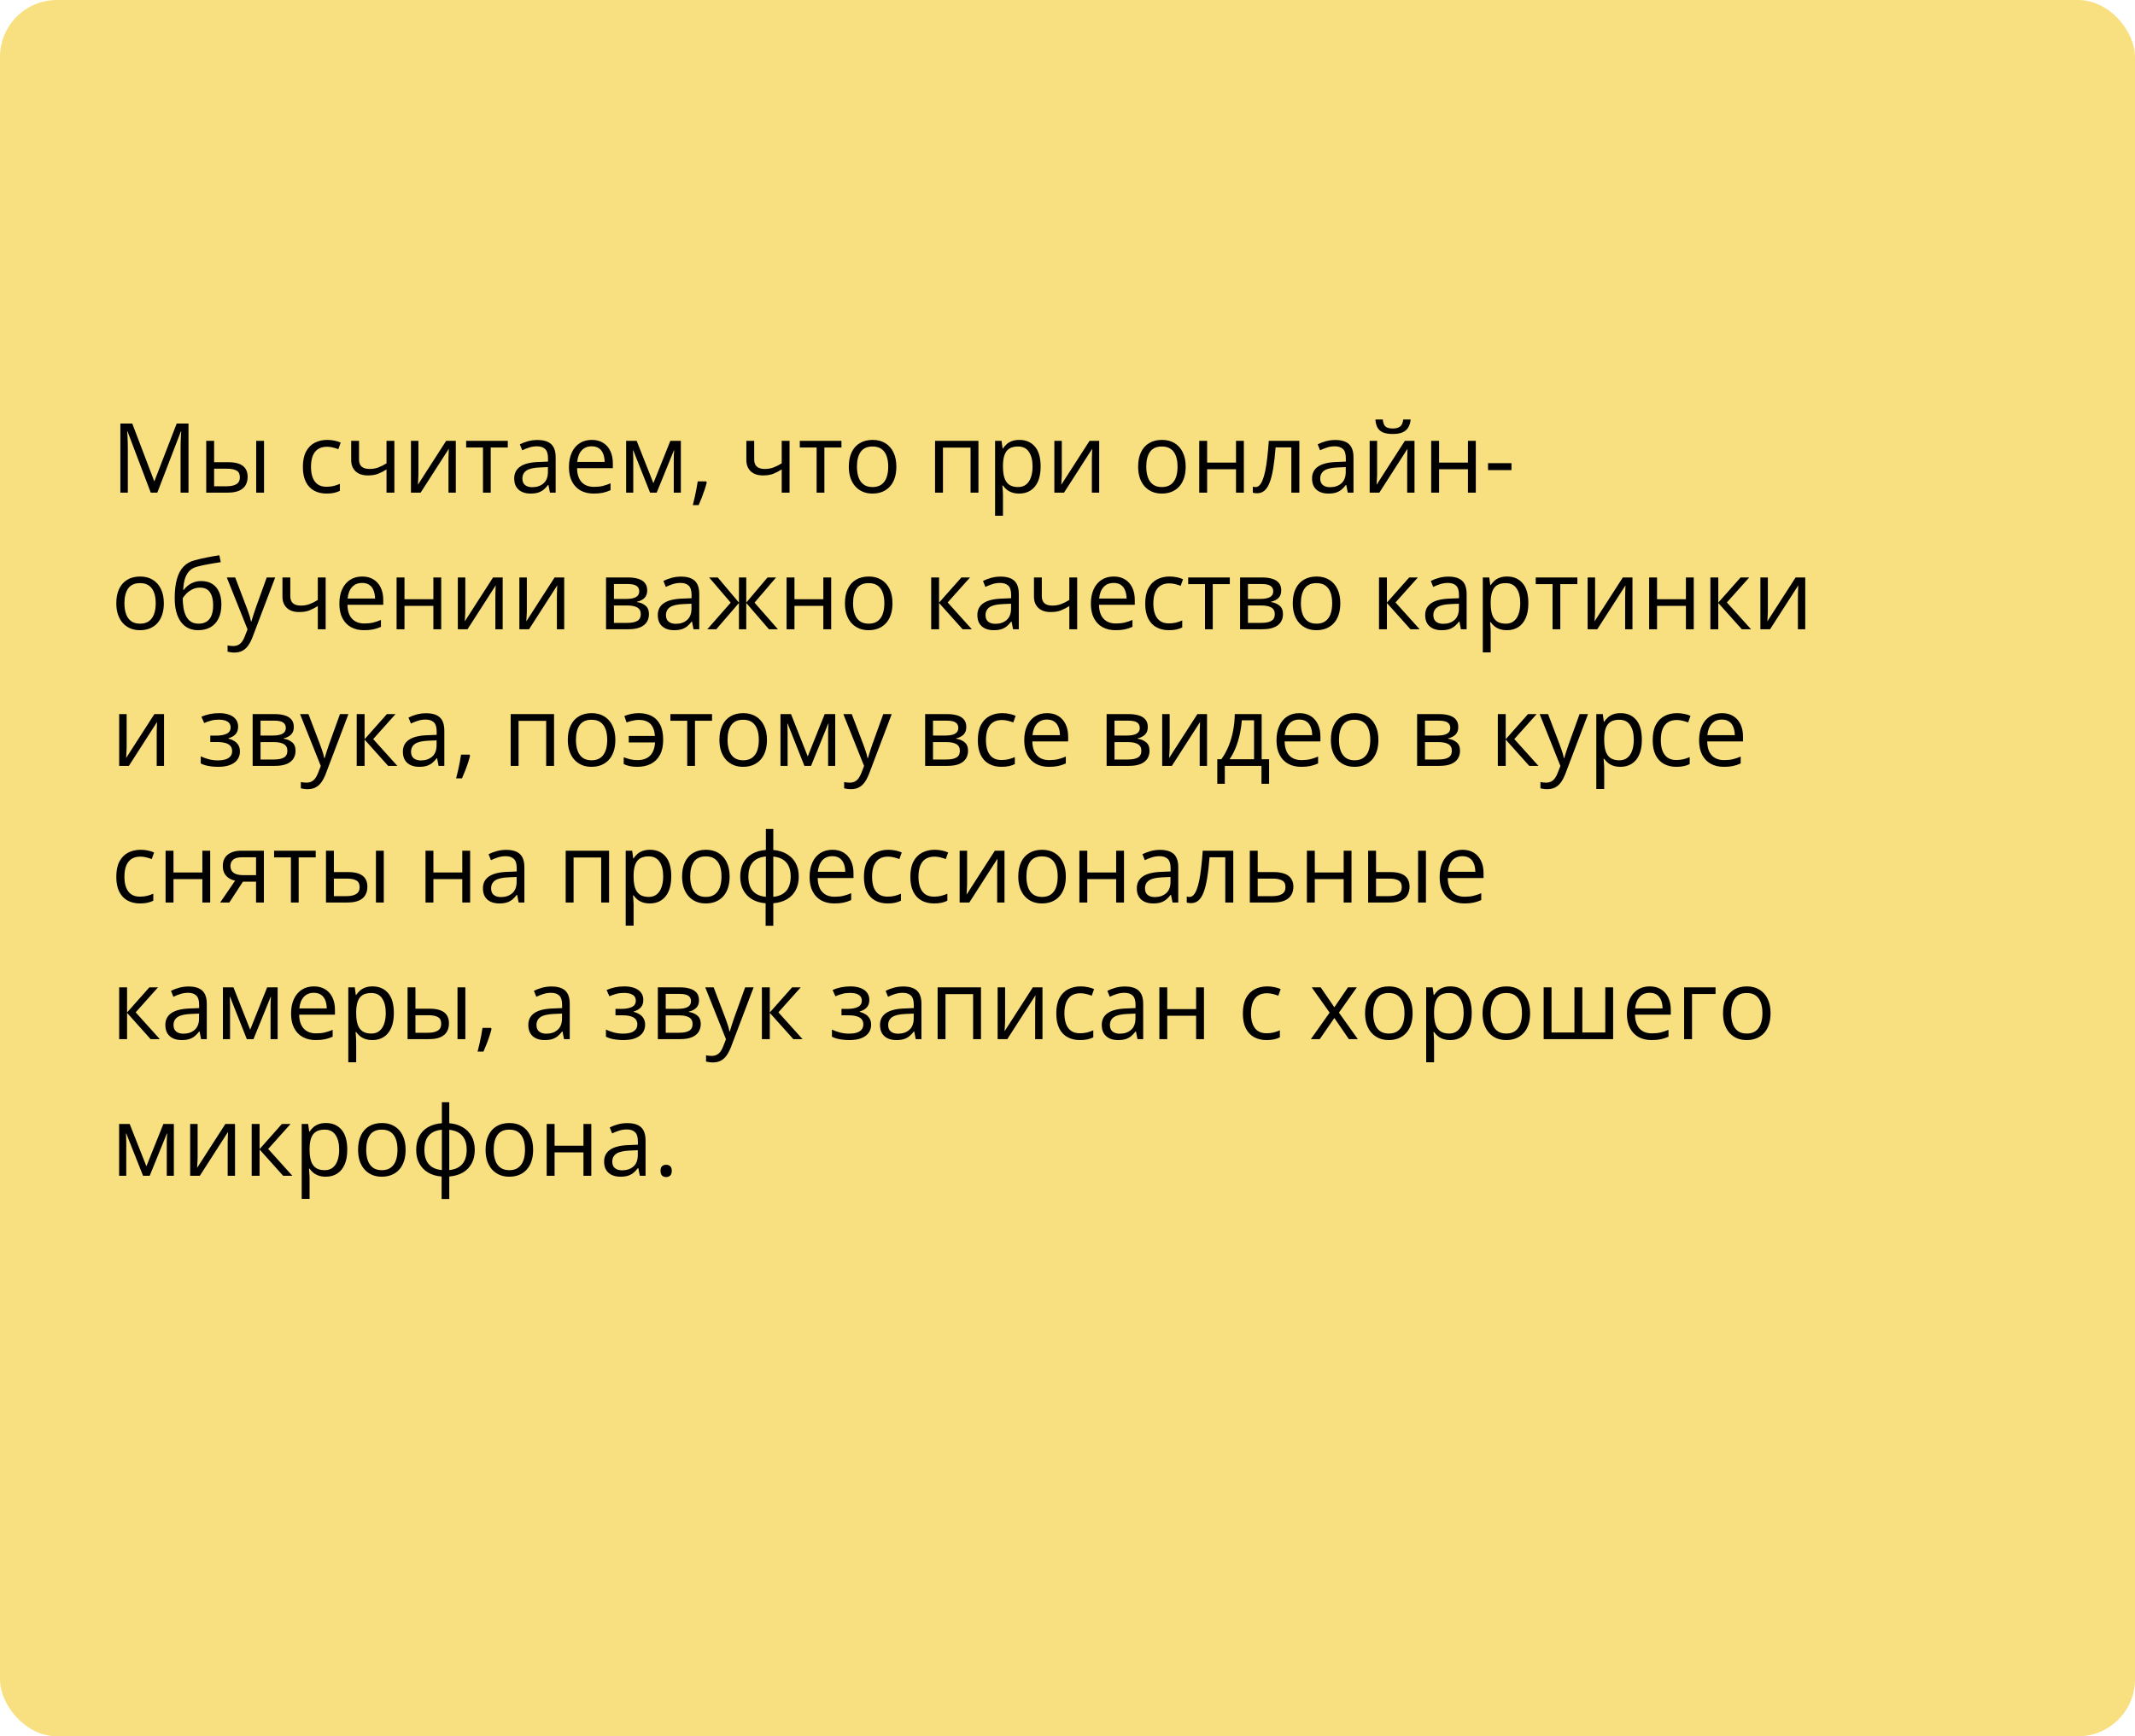 <?xml version="1.0" encoding="UTF-8"?> <svg xmlns="http://www.w3.org/2000/svg" width="375" height="305" viewBox="0 0 375 305" fill="none"> <rect width="375" height="305" rx="10" fill="#F8E081"></rect> <path d="M26.478 86.536L22.402 75.794H22.336C22.358 76.021 22.377 76.298 22.394 76.625C22.411 76.951 22.424 77.308 22.436 77.695C22.447 78.077 22.452 78.467 22.452 78.866V86.536H21.141V74.4H23.232L27.076 84.494H27.134L31.035 74.4H33.11V86.536H31.716V78.766C31.716 78.406 31.721 78.047 31.732 77.687C31.744 77.322 31.757 76.979 31.774 76.658C31.791 76.331 31.807 76.049 31.824 75.811H31.757L27.632 86.536H26.478ZM36.223 86.536V77.438H37.609V81.19H40.1C40.874 81.19 41.511 81.287 42.009 81.481C42.512 81.674 42.886 81.962 43.129 82.344C43.373 82.726 43.495 83.199 43.495 83.763C43.495 84.328 43.373 84.817 43.129 85.233C42.891 85.647 42.515 85.969 42.001 86.195C41.491 86.422 40.827 86.536 40.008 86.536H36.223ZM37.609 85.415H39.876C40.562 85.415 41.109 85.293 41.519 85.05C41.928 84.806 42.133 84.4 42.133 83.83C42.133 83.271 41.942 82.883 41.56 82.668C41.179 82.446 40.631 82.335 39.917 82.335H37.609V85.415ZM44.997 86.536V77.438H46.375V86.536H44.997ZM57.349 86.702C56.53 86.702 55.807 86.533 55.182 86.195C54.557 85.858 54.07 85.343 53.721 84.651C53.373 83.96 53.198 83.088 53.198 82.037C53.198 80.935 53.381 80.036 53.746 79.339C54.117 78.636 54.626 78.116 55.273 77.778C55.921 77.441 56.657 77.272 57.481 77.272C57.935 77.272 58.372 77.319 58.793 77.413C59.219 77.502 59.568 77.615 59.839 77.754L59.424 78.907C59.147 78.797 58.826 78.697 58.461 78.609C58.101 78.52 57.764 78.476 57.448 78.476C56.817 78.476 56.292 78.611 55.871 78.882C55.456 79.153 55.143 79.552 54.933 80.078C54.728 80.603 54.626 81.251 54.626 82.02C54.626 82.756 54.726 83.384 54.925 83.904C55.13 84.424 55.431 84.823 55.83 85.1C56.234 85.371 56.737 85.506 57.34 85.506C57.822 85.506 58.256 85.457 58.644 85.357C59.031 85.252 59.382 85.13 59.698 84.992V86.22C59.393 86.375 59.053 86.494 58.677 86.577C58.306 86.66 57.863 86.702 57.349 86.702ZM63.06 77.438V80.709C63.06 81.278 63.215 81.699 63.524 81.97C63.84 82.241 64.296 82.377 64.894 82.377C65.47 82.377 65.993 82.288 66.463 82.111C66.933 81.934 67.409 81.694 67.891 81.389V77.438H69.269V86.536H67.891V82.46C67.382 82.787 66.881 83.044 66.388 83.232C65.896 83.42 65.306 83.514 64.62 83.514C63.685 83.514 62.96 83.271 62.445 82.784C61.936 82.297 61.682 81.638 61.682 80.808V77.438H63.06ZM73.494 77.438V83.157C73.494 83.268 73.491 83.412 73.485 83.589C73.48 83.76 73.472 83.946 73.46 84.145C73.449 84.339 73.438 84.527 73.427 84.71C73.422 84.887 73.413 85.033 73.402 85.15L78.366 77.438H80.06V86.536H78.773V80.958C78.773 80.781 78.776 80.554 78.781 80.277C78.787 80 78.795 79.729 78.806 79.463C78.817 79.192 78.826 78.982 78.831 78.833L73.884 86.536H72.182V77.438H73.494ZM89.19 78.609H86.194V86.536H84.832V78.609H81.877V77.438H89.19V78.609ZM94.395 77.289C95.48 77.289 96.285 77.532 96.811 78.019C97.336 78.506 97.599 79.284 97.599 80.352V86.536H96.595L96.329 85.191H96.263C96.008 85.523 95.743 85.802 95.466 86.029C95.189 86.251 94.868 86.419 94.503 86.536C94.143 86.646 93.701 86.702 93.175 86.702C92.621 86.702 92.129 86.605 91.697 86.411C91.271 86.218 90.934 85.924 90.685 85.531C90.441 85.138 90.319 84.64 90.319 84.037C90.319 83.13 90.679 82.432 91.398 81.945C92.118 81.458 93.213 81.193 94.686 81.148L96.254 81.082V80.526C96.254 79.74 96.086 79.189 95.748 78.874C95.41 78.559 94.935 78.401 94.32 78.401C93.844 78.401 93.391 78.47 92.959 78.609C92.527 78.747 92.118 78.91 91.731 79.098L91.307 78.052C91.717 77.842 92.187 77.662 92.718 77.513C93.249 77.363 93.808 77.289 94.395 77.289ZM96.238 82.053L94.852 82.111C93.717 82.156 92.918 82.341 92.453 82.668C91.988 82.994 91.755 83.456 91.755 84.054C91.755 84.574 91.913 84.959 92.228 85.208C92.544 85.457 92.962 85.581 93.482 85.581C94.29 85.581 94.951 85.357 95.466 84.909C95.981 84.46 96.238 83.788 96.238 82.892V82.053ZM103.941 77.272C104.716 77.272 105.38 77.444 105.933 77.787C106.486 78.13 106.91 78.611 107.203 79.231C107.496 79.845 107.643 80.565 107.643 81.389V82.244H101.359C101.376 83.312 101.642 84.126 102.156 84.685C102.671 85.244 103.396 85.523 104.331 85.523C104.907 85.523 105.416 85.47 105.858 85.365C106.301 85.26 106.76 85.105 107.236 84.9V86.112C106.777 86.317 106.32 86.466 105.867 86.561C105.418 86.655 104.887 86.702 104.273 86.702C103.399 86.702 102.635 86.525 101.982 86.171C101.334 85.811 100.831 85.285 100.471 84.593C100.111 83.902 99.932 83.055 99.932 82.053C99.932 81.074 100.095 80.227 100.421 79.513C100.753 78.794 101.218 78.24 101.816 77.853C102.419 77.466 103.127 77.272 103.941 77.272ZM103.924 78.401C103.188 78.401 102.602 78.642 102.165 79.123C101.727 79.605 101.467 80.277 101.384 81.14H106.199C106.193 80.598 106.107 80.122 105.941 79.713C105.781 79.297 105.535 78.977 105.203 78.75C104.871 78.517 104.444 78.401 103.924 78.401ZM119.588 77.438V86.536H118.343V80.609C118.343 80.365 118.348 80.119 118.359 79.87C118.376 79.616 118.395 79.361 118.417 79.106H118.368L115.346 86.536H114.176L111.229 79.106H111.179C111.196 79.361 111.207 79.616 111.212 79.87C111.223 80.119 111.229 80.382 111.229 80.659V86.536H109.976V77.438H111.827L114.765 84.876L117.745 77.438H119.588ZM124.029 84.56L124.137 84.751C124.037 85.155 123.91 85.587 123.755 86.046C123.605 86.505 123.439 86.965 123.257 87.424C123.08 87.889 122.9 88.323 122.717 88.727H121.688C121.804 88.284 121.918 87.817 122.028 87.324C122.139 86.837 122.239 86.356 122.327 85.88C122.421 85.398 122.496 84.959 122.551 84.56H124.029ZM132.471 77.438V80.709C132.471 81.278 132.626 81.699 132.936 81.97C133.251 82.241 133.708 82.377 134.305 82.377C134.881 82.377 135.404 82.288 135.874 82.111C136.344 81.934 136.82 81.694 137.302 81.389V77.438H138.68V86.536H137.302V82.46C136.793 82.787 136.292 83.044 135.799 83.232C135.307 83.42 134.717 83.514 134.031 83.514C133.096 83.514 132.371 83.271 131.856 82.784C131.347 82.297 131.093 81.638 131.093 80.808V77.438H132.471ZM147.794 78.609H144.797V86.536H143.436V78.609H140.481V77.438H147.794V78.609ZM157.439 81.97C157.439 82.717 157.343 83.384 157.149 83.971C156.955 84.557 156.676 85.053 156.311 85.457C155.945 85.861 155.503 86.171 154.982 86.386C154.468 86.597 153.884 86.702 153.231 86.702C152.622 86.702 152.063 86.597 151.554 86.386C151.051 86.171 150.613 85.861 150.243 85.457C149.877 85.053 149.592 84.557 149.388 83.971C149.188 83.384 149.089 82.717 149.089 81.97C149.089 80.974 149.258 80.127 149.595 79.43C149.933 78.727 150.414 78.193 151.04 77.828C151.67 77.457 152.42 77.272 153.289 77.272C154.119 77.272 154.844 77.457 155.464 77.828C156.089 78.199 156.573 78.736 156.917 79.439C157.265 80.136 157.439 80.98 157.439 81.97ZM150.517 81.97C150.517 82.701 150.613 83.334 150.807 83.871C151.001 84.408 151.3 84.823 151.704 85.116C152.108 85.41 152.628 85.556 153.264 85.556C153.895 85.556 154.412 85.41 154.816 85.116C155.226 84.823 155.528 84.408 155.721 83.871C155.915 83.334 156.012 82.701 156.012 81.97C156.012 81.245 155.915 80.62 155.721 80.094C155.528 79.563 155.229 79.153 154.825 78.866C154.421 78.578 153.898 78.434 153.256 78.434C152.31 78.434 151.615 78.747 151.172 79.372C150.735 79.998 150.517 80.864 150.517 81.97ZM171.858 77.438V86.536H170.472V78.625H165.624V86.536H164.238V77.438H171.858ZM179.055 77.272C180.189 77.272 181.094 77.662 181.769 78.442C182.444 79.223 182.782 80.396 182.782 81.962C182.782 82.997 182.627 83.866 182.317 84.568C182.007 85.271 181.57 85.802 181.005 86.162C180.446 86.522 179.785 86.702 179.021 86.702C178.54 86.702 178.117 86.638 177.751 86.511C177.386 86.383 177.074 86.212 176.813 85.996C176.553 85.78 176.338 85.545 176.166 85.291H176.066C176.083 85.506 176.102 85.766 176.125 86.071C176.152 86.375 176.166 86.641 176.166 86.868V90.603H174.78V77.438H175.917L176.1 78.783H176.166C176.343 78.506 176.559 78.254 176.813 78.027C177.068 77.795 177.378 77.612 177.743 77.48C178.114 77.341 178.551 77.272 179.055 77.272ZM178.814 78.434C178.183 78.434 177.674 78.556 177.287 78.799C176.905 79.043 176.625 79.408 176.448 79.895C176.271 80.376 176.177 80.983 176.166 81.713V81.979C176.166 82.748 176.249 83.398 176.415 83.929C176.587 84.46 176.866 84.865 177.253 85.141C177.646 85.418 178.172 85.556 178.831 85.556C179.395 85.556 179.865 85.404 180.242 85.1C180.618 84.795 180.897 84.372 181.08 83.83C181.268 83.282 181.362 82.654 181.362 81.945C181.362 80.872 181.152 80.02 180.731 79.389C180.316 78.752 179.677 78.434 178.814 78.434ZM186.5 77.438V83.157C186.5 83.268 186.498 83.412 186.492 83.589C186.487 83.76 186.478 83.946 186.467 84.145C186.456 84.339 186.445 84.527 186.434 84.71C186.429 84.887 186.42 85.033 186.409 85.15L191.373 77.438H193.066V86.536H191.78V80.958C191.78 80.781 191.783 80.554 191.788 80.277C191.794 80 191.802 79.729 191.813 79.463C191.824 79.192 191.832 78.982 191.838 78.833L186.891 86.536H185.189V77.438H186.5ZM208.257 81.97C208.257 82.717 208.16 83.384 207.966 83.971C207.773 84.557 207.493 85.053 207.128 85.457C206.763 85.861 206.32 86.171 205.8 86.386C205.285 86.597 204.701 86.702 204.048 86.702C203.44 86.702 202.881 86.597 202.372 86.386C201.868 86.171 201.431 85.861 201.06 85.457C200.695 85.053 200.41 84.557 200.205 83.971C200.006 83.384 199.906 82.717 199.906 81.97C199.906 80.974 200.075 80.127 200.413 79.43C200.75 78.727 201.232 78.193 201.857 77.828C202.488 77.457 203.238 77.272 204.106 77.272C204.937 77.272 205.661 77.457 206.281 77.828C206.907 78.199 207.391 78.736 207.734 79.439C208.083 80.136 208.257 80.98 208.257 81.97ZM201.334 81.97C201.334 82.701 201.431 83.334 201.625 83.871C201.818 84.408 202.117 84.823 202.521 85.116C202.925 85.41 203.445 85.556 204.082 85.556C204.712 85.556 205.23 85.41 205.634 85.116C206.043 84.823 206.345 84.408 206.539 83.871C206.732 83.334 206.829 82.701 206.829 81.97C206.829 81.245 206.732 80.62 206.539 80.094C206.345 79.563 206.046 79.153 205.642 78.866C205.238 78.578 204.715 78.434 204.073 78.434C203.127 78.434 202.432 78.747 201.99 79.372C201.553 79.998 201.334 80.864 201.334 81.97ZM212.025 77.438V81.256H217.097V77.438H218.475V86.536H217.097V82.427H212.025V86.536H210.639V77.438H212.025ZM228.22 86.536H226.817V78.592H224.053C223.943 80.025 223.801 81.254 223.63 82.277C223.464 83.296 223.254 84.129 222.999 84.776C222.75 85.418 222.446 85.891 222.086 86.195C221.732 86.494 221.308 86.644 220.816 86.644C220.667 86.644 220.525 86.635 220.393 86.619C220.26 86.602 220.146 86.574 220.052 86.536V85.49C220.124 85.512 220.199 85.528 220.276 85.54C220.359 85.551 220.445 85.556 220.534 85.556C220.783 85.556 221.01 85.454 221.214 85.249C221.425 85.039 221.613 84.723 221.779 84.303C221.95 83.882 222.103 83.351 222.235 82.709C222.368 82.062 222.484 81.301 222.584 80.426C222.689 79.546 222.78 78.55 222.858 77.438H228.22V86.536ZM234.529 77.289C235.613 77.289 236.419 77.532 236.944 78.019C237.47 78.506 237.733 79.284 237.733 80.352V86.536H236.729L236.463 85.191H236.396C236.142 85.523 235.876 85.802 235.6 86.029C235.323 86.251 235.002 86.419 234.637 86.536C234.277 86.646 233.834 86.702 233.309 86.702C232.755 86.702 232.263 86.605 231.831 86.411C231.405 86.218 231.067 85.924 230.818 85.531C230.575 85.138 230.453 84.64 230.453 84.037C230.453 83.13 230.813 82.432 231.532 81.945C232.252 81.458 233.347 81.193 234.819 81.148L236.388 81.082V80.526C236.388 79.74 236.219 79.189 235.882 78.874C235.544 78.559 235.068 78.401 234.454 78.401C233.978 78.401 233.524 78.47 233.093 78.609C232.661 78.747 232.252 78.91 231.864 79.098L231.441 78.052C231.85 77.842 232.321 77.662 232.852 77.513C233.383 77.363 233.942 77.289 234.529 77.289ZM236.372 82.053L234.985 82.111C233.851 82.156 233.051 82.341 232.586 82.668C232.122 82.994 231.889 83.456 231.889 84.054C231.889 84.574 232.047 84.959 232.362 85.208C232.678 85.457 233.096 85.581 233.616 85.581C234.424 85.581 235.085 85.357 235.6 84.909C236.114 84.46 236.372 83.788 236.372 82.892V82.053ZM241.883 77.438V83.157C241.883 83.268 241.881 83.412 241.875 83.589C241.869 83.76 241.861 83.946 241.85 84.145C241.839 84.339 241.828 84.527 241.817 84.71C241.811 84.887 241.803 85.033 241.792 85.15L246.756 77.438H248.449V86.536H247.163V80.958C247.163 80.781 247.165 80.554 247.171 80.277C247.176 80 247.185 79.729 247.196 79.463C247.207 79.192 247.215 78.982 247.221 78.833L242.273 86.536H240.572V77.438H241.883ZM247.769 73.694C247.719 74.253 247.578 74.721 247.345 75.097C247.118 75.474 246.784 75.758 246.341 75.952C245.898 76.14 245.331 76.234 244.639 76.234C243.925 76.234 243.35 76.143 242.913 75.96C242.481 75.772 242.16 75.49 241.95 75.114C241.745 74.737 241.623 74.264 241.584 73.694H242.879C242.94 74.303 243.104 74.718 243.369 74.939C243.635 75.161 244.066 75.272 244.664 75.272C245.195 75.272 245.613 75.155 245.917 74.923C246.222 74.691 246.404 74.281 246.465 73.694H247.769ZM252.766 77.438V81.256H257.837V77.438H259.215V86.536H257.837V82.427H252.766V86.536H251.379V77.438H252.766ZM261.365 82.585V81.356H265.482V82.585H261.365ZM28.777 105.97C28.777 106.717 28.68 107.384 28.487 107.971C28.293 108.557 28.014 109.053 27.648 109.457C27.283 109.861 26.84 110.17 26.32 110.386C25.806 110.597 25.222 110.702 24.569 110.702C23.96 110.702 23.401 110.597 22.892 110.386C22.389 110.17 21.951 109.861 21.581 109.457C21.215 109.053 20.93 108.557 20.726 107.971C20.526 107.384 20.427 106.717 20.427 105.97C20.427 104.974 20.596 104.128 20.933 103.43C21.271 102.727 21.752 102.193 22.377 101.828C23.008 101.457 23.758 101.272 24.627 101.272C25.457 101.272 26.182 101.457 26.802 101.828C27.427 102.199 27.911 102.736 28.254 103.439C28.603 104.136 28.777 104.98 28.777 105.97ZM21.855 105.97C21.855 106.701 21.951 107.334 22.145 107.871C22.339 108.408 22.637 108.823 23.041 109.116C23.445 109.41 23.966 109.556 24.602 109.556C25.233 109.556 25.75 109.41 26.154 109.116C26.564 108.823 26.865 108.408 27.059 107.871C27.253 107.334 27.35 106.701 27.35 105.97C27.35 105.245 27.253 104.62 27.059 104.094C26.865 103.563 26.567 103.154 26.163 102.866C25.759 102.578 25.236 102.434 24.594 102.434C23.648 102.434 22.953 102.747 22.51 103.372C22.073 103.997 21.855 104.864 21.855 105.97ZM30.686 105.074C30.686 103.779 30.811 102.675 31.06 101.762C31.309 100.843 31.694 100.107 32.214 99.554C32.74 98.995 33.415 98.613 34.239 98.408C34.948 98.215 35.667 98.049 36.398 97.91C37.128 97.766 37.839 97.642 38.531 97.537L38.772 98.749C38.423 98.798 38.058 98.856 37.676 98.923C37.294 98.984 36.912 99.05 36.53 99.122C36.148 99.189 35.789 99.26 35.451 99.338C35.114 99.41 34.815 99.485 34.555 99.562C34.084 99.689 33.678 99.911 33.334 100.226C32.997 100.542 32.728 100.976 32.529 101.529C32.336 102.083 32.219 102.78 32.181 103.621H32.28C32.446 103.378 32.673 103.137 32.961 102.899C33.249 102.661 33.592 102.465 33.99 102.31C34.389 102.149 34.837 102.069 35.335 102.069C36.121 102.069 36.776 102.24 37.302 102.584C37.828 102.921 38.224 103.397 38.489 104.011C38.755 104.626 38.888 105.345 38.888 106.169C38.888 107.16 38.716 107.993 38.373 108.668C38.035 109.343 37.56 109.852 36.945 110.195C36.331 110.533 35.609 110.702 34.779 110.702C34.137 110.702 33.561 110.577 33.052 110.328C32.549 110.079 32.12 109.714 31.766 109.232C31.417 108.751 31.149 108.162 30.96 107.464C30.778 106.767 30.686 105.97 30.686 105.074ZM34.887 109.556C35.412 109.556 35.863 109.446 36.24 109.224C36.622 109.003 36.915 108.654 37.12 108.178C37.33 107.697 37.435 107.072 37.435 106.302C37.435 105.339 37.25 104.587 36.879 104.044C36.514 103.497 35.927 103.223 35.119 103.223C34.616 103.223 34.159 103.331 33.749 103.546C33.34 103.757 32.994 104.009 32.712 104.302C32.43 104.595 32.225 104.858 32.098 105.09C32.098 105.655 32.139 106.203 32.222 106.734C32.305 107.265 32.449 107.744 32.654 108.17C32.859 108.596 33.141 108.934 33.501 109.183C33.866 109.432 34.328 109.556 34.887 109.556ZM39.834 101.438H41.312L43.32 106.717C43.437 107.027 43.544 107.326 43.644 107.614C43.744 107.896 43.832 108.167 43.91 108.427C43.987 108.687 44.048 108.939 44.092 109.183H44.15C44.228 108.906 44.339 108.544 44.482 108.095C44.626 107.641 44.781 107.179 44.947 106.709L46.848 101.438H48.334L44.374 111.872C44.164 112.431 43.918 112.918 43.636 113.333C43.359 113.748 43.022 114.066 42.623 114.288C42.225 114.515 41.743 114.628 41.179 114.628C40.919 114.628 40.689 114.611 40.49 114.578C40.291 114.551 40.119 114.517 39.975 114.479V113.375C40.097 113.402 40.243 113.427 40.415 113.449C40.592 113.471 40.775 113.482 40.963 113.482C41.306 113.482 41.602 113.416 41.851 113.283C42.106 113.156 42.324 112.968 42.507 112.719C42.69 112.47 42.847 112.174 42.98 111.831L43.478 110.552L39.834 101.438ZM50.99 101.438V104.709C50.99 105.279 51.145 105.699 51.455 105.97C51.77 106.241 52.227 106.377 52.825 106.377C53.4 106.377 53.923 106.288 54.394 106.111C54.864 105.934 55.34 105.694 55.821 105.389V101.438H57.199V110.536H55.821V106.46C55.312 106.787 54.811 107.044 54.319 107.232C53.826 107.42 53.237 107.514 52.551 107.514C51.616 107.514 50.891 107.271 50.376 106.784C49.867 106.297 49.612 105.638 49.612 104.808V101.438H50.99ZM63.616 101.272C64.391 101.272 65.055 101.444 65.608 101.787C66.161 102.13 66.585 102.611 66.878 103.231C67.171 103.845 67.318 104.565 67.318 105.389V106.244H61.034C61.051 107.312 61.316 108.126 61.831 108.685C62.346 109.244 63.071 109.523 64.006 109.523C64.581 109.523 65.091 109.47 65.533 109.365C65.976 109.26 66.435 109.105 66.911 108.9V110.112C66.452 110.317 65.995 110.467 65.541 110.561C65.093 110.655 64.562 110.702 63.948 110.702C63.073 110.702 62.31 110.525 61.657 110.17C61.009 109.811 60.506 109.285 60.146 108.593C59.786 107.902 59.606 107.055 59.606 106.053C59.606 105.074 59.77 104.227 60.096 103.513C60.428 102.794 60.893 102.24 61.491 101.853C62.094 101.466 62.802 101.272 63.616 101.272ZM63.599 102.401C62.863 102.401 62.276 102.642 61.839 103.123C61.402 103.605 61.142 104.277 61.059 105.14H65.874C65.868 104.598 65.782 104.122 65.616 103.712C65.456 103.297 65.21 102.976 64.877 102.75C64.545 102.517 64.119 102.401 63.599 102.401ZM71.045 101.438V105.256H76.117V101.438H77.495V110.536H76.117V106.427H71.045V110.536H69.659V101.438H71.045ZM81.728 101.438V107.157C81.728 107.268 81.725 107.412 81.72 107.589C81.714 107.76 81.706 107.946 81.695 108.145C81.684 108.339 81.673 108.527 81.662 108.71C81.656 108.887 81.648 109.033 81.637 109.149L86.601 101.438H88.294V110.536H87.007V104.958C87.007 104.78 87.01 104.554 87.016 104.277C87.021 104 87.029 103.729 87.04 103.463C87.052 103.192 87.06 102.982 87.065 102.833L82.118 110.536H80.416V101.438H81.728ZM92.536 101.438V107.157C92.536 107.268 92.533 107.412 92.527 107.589C92.522 107.76 92.513 107.946 92.502 108.145C92.491 108.339 92.48 108.527 92.469 108.71C92.464 108.887 92.455 109.033 92.444 109.149L97.408 101.438H99.102V110.536H97.815V104.958C97.815 104.78 97.818 104.554 97.823 104.277C97.829 104 97.837 103.729 97.848 103.463C97.859 103.192 97.868 102.982 97.873 102.833L92.926 110.536H91.224V101.438H92.536ZM113.678 103.721C113.678 104.291 113.512 104.736 113.18 105.057C112.848 105.373 112.419 105.586 111.893 105.696V105.763C112.463 105.84 112.953 106.045 113.362 106.377C113.777 106.704 113.985 107.204 113.985 107.879C113.985 108.4 113.86 108.859 113.611 109.257C113.362 109.656 112.972 109.968 112.441 110.195C111.91 110.422 111.218 110.536 110.366 110.536H106.448V101.438H110.333C110.986 101.438 111.561 101.513 112.059 101.662C112.563 101.806 112.958 102.044 113.246 102.376C113.534 102.708 113.678 103.156 113.678 103.721ZM112.549 107.879C112.549 107.343 112.344 106.955 111.935 106.717C111.531 106.479 110.941 106.36 110.167 106.36H107.834V109.415H110.2C110.963 109.415 111.544 109.299 111.943 109.066C112.347 108.829 112.549 108.433 112.549 107.879ZM112.275 103.878C112.275 103.447 112.117 103.126 111.802 102.916C111.486 102.7 110.969 102.592 110.25 102.592H107.834V105.207H110.009C110.756 105.207 111.32 105.099 111.702 104.883C112.084 104.667 112.275 104.332 112.275 103.878ZM119.613 101.289C120.697 101.289 121.503 101.532 122.028 102.019C122.554 102.506 122.817 103.284 122.817 104.352V110.536H121.812L121.547 109.191H121.48C121.226 109.523 120.96 109.802 120.684 110.029C120.407 110.251 120.086 110.419 119.721 110.536C119.361 110.646 118.918 110.702 118.393 110.702C117.839 110.702 117.347 110.605 116.915 110.411C116.489 110.218 116.151 109.924 115.902 109.531C115.659 109.138 115.537 108.64 115.537 108.037C115.537 107.13 115.897 106.432 116.616 105.945C117.336 105.458 118.431 105.193 119.903 105.148L121.472 105.082V104.526C121.472 103.74 121.303 103.19 120.966 102.874C120.628 102.559 120.152 102.401 119.538 102.401C119.062 102.401 118.608 102.47 118.177 102.608C117.745 102.747 117.336 102.91 116.948 103.098L116.525 102.052C116.934 101.842 117.405 101.662 117.936 101.513C118.467 101.363 119.026 101.289 119.613 101.289ZM121.456 106.053L120.069 106.111C118.935 106.156 118.135 106.341 117.67 106.668C117.206 106.994 116.973 107.456 116.973 108.054C116.973 108.574 117.131 108.959 117.446 109.208C117.762 109.457 118.18 109.581 118.7 109.581C119.508 109.581 120.169 109.357 120.684 108.909C121.198 108.461 121.456 107.788 121.456 106.892V106.053ZM136.314 101.438L132.529 105.862L136.638 110.536H135.061L131.076 105.92V110.536H129.79V105.92L125.813 110.536H124.236L128.345 105.862L124.552 101.438H126.071L129.79 105.854V101.438H131.076V105.854L134.812 101.438H136.314ZM139.543 101.438V105.256H144.615V101.438H145.993V110.536H144.615V106.427H139.543V110.536H138.157V101.438H139.543ZM156.759 105.97C156.759 106.717 156.662 107.384 156.468 107.971C156.275 108.557 155.995 109.053 155.63 109.457C155.265 109.861 154.822 110.17 154.302 110.386C153.787 110.597 153.203 110.702 152.55 110.702C151.942 110.702 151.383 110.597 150.874 110.386C150.37 110.17 149.933 109.861 149.562 109.457C149.197 109.053 148.912 108.557 148.707 107.971C148.508 107.384 148.408 106.717 148.408 105.97C148.408 104.974 148.577 104.128 148.915 103.43C149.252 102.727 149.734 102.193 150.359 101.828C150.99 101.457 151.74 101.272 152.608 101.272C153.438 101.272 154.163 101.457 154.783 101.828C155.409 102.199 155.893 102.736 156.236 103.439C156.584 104.136 156.759 104.98 156.759 105.97ZM149.836 105.97C149.836 106.701 149.933 107.334 150.126 107.871C150.32 108.408 150.619 108.823 151.023 109.116C151.427 109.41 151.947 109.556 152.583 109.556C153.214 109.556 153.732 109.41 154.136 109.116C154.545 108.823 154.847 108.408 155.041 107.871C155.234 107.334 155.331 106.701 155.331 105.97C155.331 105.245 155.234 104.62 155.041 104.094C154.847 103.563 154.548 103.154 154.144 102.866C153.74 102.578 153.217 102.434 152.575 102.434C151.629 102.434 150.934 102.747 150.492 103.372C150.055 103.997 149.836 104.864 149.836 105.97ZM168.861 101.438H170.38L166.454 105.829L170.696 110.536H169.077L164.943 105.92V110.536H163.557V101.438H164.943V105.854L168.861 101.438ZM175.743 101.289C176.827 101.289 177.632 101.532 178.158 102.019C178.684 102.506 178.947 103.284 178.947 104.352V110.536H177.942L177.677 109.191H177.61C177.356 109.523 177.09 109.802 176.813 110.029C176.537 110.251 176.216 110.419 175.851 110.536C175.491 110.646 175.048 110.702 174.522 110.702C173.969 110.702 173.477 110.605 173.045 110.411C172.619 110.218 172.281 109.924 172.032 109.531C171.789 109.138 171.667 108.64 171.667 108.037C171.667 107.13 172.027 106.432 172.746 105.945C173.465 105.458 174.561 105.193 176.033 105.148L177.602 105.082V104.526C177.602 103.74 177.433 103.19 177.096 102.874C176.758 102.559 176.282 102.401 175.668 102.401C175.192 102.401 174.738 102.47 174.307 102.608C173.875 102.747 173.465 102.91 173.078 103.098L172.655 102.052C173.064 101.842 173.535 101.662 174.066 101.513C174.597 101.363 175.156 101.289 175.743 101.289ZM177.585 106.053L176.199 106.111C175.065 106.156 174.265 106.341 173.8 106.668C173.335 106.994 173.103 107.456 173.103 108.054C173.103 108.574 173.261 108.959 173.576 109.208C173.892 109.457 174.309 109.581 174.83 109.581C175.638 109.581 176.299 109.357 176.813 108.909C177.328 108.461 177.585 107.788 177.585 106.892V106.053ZM182.989 101.438V104.709C182.989 105.279 183.144 105.699 183.454 105.97C183.77 106.241 184.226 106.377 184.824 106.377C185.399 106.377 185.922 106.288 186.393 106.111C186.863 105.934 187.339 105.694 187.82 105.389V101.438H189.198V110.536H187.82V106.46C187.311 106.787 186.81 107.044 186.318 107.232C185.825 107.42 185.236 107.514 184.55 107.514C183.615 107.514 182.89 107.271 182.375 106.784C181.866 106.297 181.611 105.638 181.611 104.808V101.438H182.989ZM195.615 101.272C196.389 101.272 197.054 101.444 197.607 101.787C198.16 102.13 198.584 102.611 198.877 103.231C199.17 103.845 199.317 104.565 199.317 105.389V106.244H193.033C193.05 107.312 193.315 108.126 193.83 108.685C194.345 109.244 195.07 109.523 196.005 109.523C196.58 109.523 197.09 109.47 197.532 109.365C197.975 109.26 198.434 109.105 198.91 108.9V110.112C198.451 110.317 197.994 110.467 197.541 110.561C197.092 110.655 196.561 110.702 195.947 110.702C195.072 110.702 194.309 110.525 193.656 110.17C193.008 109.811 192.505 109.285 192.145 108.593C191.785 107.902 191.605 107.055 191.605 106.053C191.605 105.074 191.769 104.227 192.095 103.513C192.427 102.794 192.892 102.24 193.49 101.853C194.093 101.466 194.801 101.272 195.615 101.272ZM195.598 102.401C194.862 102.401 194.276 102.642 193.838 103.123C193.401 103.605 193.141 104.277 193.058 105.14H197.873C197.867 104.598 197.781 104.122 197.615 103.712C197.455 103.297 197.208 102.976 196.876 102.75C196.544 102.517 196.118 102.401 195.598 102.401ZM205.302 110.702C204.483 110.702 203.761 110.533 203.135 110.195C202.51 109.858 202.023 109.343 201.674 108.651C201.326 107.96 201.151 107.088 201.151 106.037C201.151 104.935 201.334 104.036 201.699 103.339C202.07 102.636 202.579 102.116 203.227 101.778C203.874 101.441 204.61 101.272 205.435 101.272C205.888 101.272 206.326 101.319 206.746 101.413C207.172 101.502 207.521 101.615 207.792 101.753L207.377 102.907C207.1 102.797 206.779 102.697 206.414 102.608C206.054 102.52 205.717 102.476 205.401 102.476C204.771 102.476 204.245 102.611 203.824 102.882C203.409 103.154 203.097 103.552 202.886 104.078C202.681 104.603 202.579 105.251 202.579 106.02C202.579 106.756 202.679 107.384 202.878 107.904C203.083 108.425 203.384 108.823 203.783 109.1C204.187 109.371 204.69 109.506 205.293 109.506C205.775 109.506 206.209 109.457 206.597 109.357C206.984 109.252 207.335 109.13 207.651 108.992V110.22C207.347 110.375 207.006 110.494 206.63 110.577C206.259 110.66 205.816 110.702 205.302 110.702ZM216.01 102.608H213.013V110.536H211.652V102.608H208.697V101.438H216.01V102.608ZM225.041 103.721C225.041 104.291 224.875 104.736 224.543 105.057C224.211 105.373 223.782 105.586 223.256 105.696V105.763C223.826 105.84 224.316 106.045 224.726 106.377C225.141 106.704 225.348 107.204 225.348 107.879C225.348 108.4 225.224 108.859 224.975 109.257C224.726 109.656 224.335 109.968 223.804 110.195C223.273 110.422 222.581 110.536 221.729 110.536H217.811V101.438H221.696C222.349 101.438 222.924 101.513 223.422 101.662C223.926 101.806 224.322 102.044 224.609 102.376C224.897 102.708 225.041 103.156 225.041 103.721ZM223.912 107.879C223.912 107.343 223.707 106.955 223.298 106.717C222.894 106.479 222.305 106.36 221.53 106.36H219.197V109.415H221.563C222.327 109.415 222.908 109.299 223.306 109.066C223.71 108.829 223.912 108.433 223.912 107.879ZM223.638 103.878C223.638 103.447 223.48 103.126 223.165 102.916C222.85 102.7 222.332 102.592 221.613 102.592H219.197V105.207H221.372C222.119 105.207 222.684 105.099 223.065 104.883C223.447 104.667 223.638 104.332 223.638 103.878ZM235.417 105.97C235.417 106.717 235.32 107.384 235.126 107.971C234.933 108.557 234.653 109.053 234.288 109.457C233.923 109.861 233.48 110.17 232.96 110.386C232.445 110.597 231.861 110.702 231.208 110.702C230.6 110.702 230.041 110.597 229.532 110.386C229.028 110.17 228.591 109.861 228.22 109.457C227.855 109.053 227.57 108.557 227.365 107.971C227.166 107.384 227.066 106.717 227.066 105.97C227.066 104.974 227.235 104.128 227.573 103.43C227.91 102.727 228.392 102.193 229.017 101.828C229.648 101.457 230.398 101.272 231.267 101.272C232.097 101.272 232.822 101.457 233.441 101.828C234.067 102.199 234.551 102.736 234.894 103.439C235.243 104.136 235.417 104.98 235.417 105.97ZM228.494 105.97C228.494 106.701 228.591 107.334 228.785 107.871C228.978 108.408 229.277 108.823 229.681 109.116C230.085 109.41 230.605 109.556 231.242 109.556C231.873 109.556 232.39 109.41 232.794 109.116C233.203 108.823 233.505 108.408 233.699 107.871C233.892 107.334 233.989 106.701 233.989 105.97C233.989 105.245 233.892 104.62 233.699 104.094C233.505 103.563 233.206 103.154 232.802 102.866C232.398 102.578 231.875 102.434 231.233 102.434C230.287 102.434 229.593 102.747 229.15 103.372C228.713 103.997 228.494 104.864 228.494 105.97ZM247.52 101.438H249.039L245.112 105.829L249.354 110.536H247.735L243.602 105.92V110.536H242.215V101.438H243.602V105.854L247.52 101.438ZM254.401 101.289C255.486 101.289 256.291 101.532 256.816 102.019C257.342 102.506 257.605 103.284 257.605 104.352V110.536H256.601L256.335 109.191H256.269C256.014 109.523 255.748 109.802 255.472 110.029C255.195 110.251 254.874 110.419 254.509 110.536C254.149 110.646 253.706 110.702 253.181 110.702C252.627 110.702 252.135 110.605 251.703 110.411C251.277 110.218 250.939 109.924 250.69 109.531C250.447 109.138 250.325 108.64 250.325 108.037C250.325 107.13 250.685 106.432 251.404 105.945C252.124 105.458 253.219 105.193 254.691 105.148L256.26 105.082V104.526C256.26 103.74 256.091 103.19 255.754 102.874C255.416 102.559 254.94 102.401 254.326 102.401C253.85 102.401 253.396 102.47 252.965 102.608C252.533 102.747 252.124 102.91 251.736 103.098L251.313 102.052C251.722 101.842 252.193 101.662 252.724 101.513C253.255 101.363 253.814 101.289 254.401 101.289ZM256.244 106.053L254.857 106.111C253.723 106.156 252.923 106.341 252.458 106.668C251.994 106.994 251.761 107.456 251.761 108.054C251.761 108.574 251.919 108.959 252.234 109.208C252.55 109.457 252.968 109.581 253.488 109.581C254.296 109.581 254.957 109.357 255.472 108.909C255.986 108.461 256.244 107.788 256.244 106.892V106.053ZM264.719 101.272C265.853 101.272 266.758 101.662 267.433 102.442C268.108 103.223 268.446 104.396 268.446 105.962C268.446 106.997 268.291 107.866 267.981 108.568C267.671 109.271 267.234 109.802 266.669 110.162C266.111 110.522 265.449 110.702 264.686 110.702C264.204 110.702 263.781 110.638 263.416 110.511C263.05 110.384 262.738 110.212 262.478 109.996C262.217 109.78 262.002 109.545 261.83 109.291H261.73C261.747 109.506 261.766 109.766 261.789 110.071C261.816 110.375 261.83 110.641 261.83 110.868V114.603H260.444V101.438H261.581L261.764 102.783H261.83C262.007 102.506 262.223 102.254 262.478 102.027C262.732 101.795 263.042 101.612 263.407 101.48C263.778 101.341 264.215 101.272 264.719 101.272ZM264.478 102.434C263.847 102.434 263.338 102.556 262.951 102.799C262.569 103.043 262.289 103.408 262.112 103.895C261.935 104.377 261.841 104.982 261.83 105.713V105.979C261.83 106.748 261.913 107.398 262.079 107.929C262.251 108.461 262.53 108.864 262.917 109.141C263.31 109.418 263.836 109.556 264.495 109.556C265.059 109.556 265.529 109.404 265.906 109.1C266.282 108.795 266.562 108.372 266.744 107.83C266.932 107.282 267.026 106.654 267.026 105.945C267.026 104.872 266.816 104.02 266.396 103.389C265.98 102.752 265.341 102.434 264.478 102.434ZM277.054 102.608H274.057V110.536H272.696V102.608H269.741V101.438H277.054V102.608ZM280.167 101.438V107.157C280.167 107.268 280.164 107.412 280.158 107.589C280.153 107.76 280.144 107.946 280.133 108.145C280.122 108.339 280.111 108.527 280.1 108.71C280.095 108.887 280.086 109.033 280.075 109.149L285.039 101.438H286.732V110.536H285.446V104.958C285.446 104.78 285.449 104.554 285.454 104.277C285.46 104 285.468 103.729 285.479 103.463C285.49 103.192 285.498 102.982 285.504 102.833L280.557 110.536H278.855V101.438H280.167ZM291.049 101.438V105.256H296.121V101.438H297.499V110.536H296.121V106.427H291.049V110.536H289.663V101.438H291.049ZM305.725 101.438H307.244L303.317 105.829L307.559 110.536H305.94L301.807 105.92V110.536H300.42V101.438H301.807V105.854L305.725 101.438ZM310.514 101.438V107.157C310.514 107.268 310.511 107.412 310.506 107.589C310.5 107.76 310.492 107.946 310.481 108.145C310.47 108.339 310.459 108.527 310.448 108.71C310.442 108.887 310.434 109.033 310.423 109.149L315.387 101.438H317.08V110.536H315.793V104.958C315.793 104.78 315.796 104.554 315.802 104.277C315.807 104 315.816 103.729 315.827 103.463C315.838 103.192 315.846 102.982 315.852 102.833L310.904 110.536H309.203V101.438H310.514ZM22.245 125.438V131.157C22.245 131.268 22.242 131.412 22.236 131.589C22.231 131.76 22.223 131.946 22.211 132.145C22.2 132.339 22.189 132.527 22.178 132.71C22.173 132.887 22.164 133.033 22.153 133.149L27.117 125.438H28.811V134.536H27.524V128.958C27.524 128.78 27.527 128.554 27.532 128.277C27.538 128 27.546 127.729 27.557 127.463C27.568 127.192 27.576 126.982 27.582 126.833L22.635 134.536H20.933V125.438H22.245ZM38.498 125.272C39.178 125.272 39.768 125.366 40.266 125.554C40.764 125.737 41.148 126.005 41.419 126.359C41.691 126.714 41.826 127.145 41.826 127.654C41.826 128.202 41.677 128.639 41.378 128.966C41.079 129.292 40.667 129.528 40.141 129.671V129.738C40.512 129.837 40.847 129.981 41.145 130.169C41.45 130.352 41.691 130.596 41.868 130.9C42.05 131.199 42.142 131.572 42.142 132.021C42.142 132.53 42.003 132.989 41.727 133.398C41.45 133.802 41.029 134.121 40.465 134.353C39.9 134.586 39.187 134.702 38.323 134.702C37.897 134.702 37.493 134.677 37.111 134.627C36.73 134.583 36.384 134.516 36.074 134.428C35.764 134.339 35.493 134.234 35.26 134.112V132.859C35.648 133.047 36.101 133.213 36.622 133.357C37.142 133.501 37.703 133.573 38.307 133.573C38.772 133.573 39.189 133.52 39.56 133.415C39.931 133.304 40.224 133.13 40.44 132.892C40.661 132.649 40.772 132.33 40.772 131.938C40.772 131.578 40.675 131.282 40.481 131.049C40.288 130.811 39.997 130.637 39.61 130.526C39.228 130.41 38.744 130.352 38.157 130.352H36.937V129.223H37.941C38.722 129.223 39.344 129.113 39.809 128.891C40.274 128.67 40.506 128.296 40.506 127.771C40.506 127.317 40.327 126.979 39.967 126.758C39.607 126.531 39.092 126.418 38.423 126.418C37.925 126.418 37.485 126.47 37.103 126.575C36.721 126.675 36.309 126.819 35.866 127.007L35.377 125.903C35.852 125.693 36.35 125.535 36.871 125.43C37.391 125.325 37.933 125.272 38.498 125.272ZM51.605 127.721C51.605 128.291 51.438 128.736 51.106 129.057C50.774 129.373 50.346 129.586 49.82 129.696V129.763C50.39 129.84 50.88 130.045 51.289 130.377C51.704 130.704 51.912 131.204 51.912 131.879C51.912 132.4 51.787 132.859 51.538 133.257C51.289 133.656 50.899 133.968 50.368 134.195C49.836 134.422 49.145 134.536 48.292 134.536H44.374V125.438H48.259C48.912 125.438 49.488 125.513 49.986 125.662C50.489 125.806 50.885 126.044 51.173 126.376C51.461 126.708 51.605 127.156 51.605 127.721ZM50.476 131.879C50.476 131.343 50.271 130.955 49.861 130.717C49.457 130.479 48.868 130.36 48.093 130.36H45.761V133.415H48.127C48.89 133.415 49.471 133.299 49.87 133.066C50.274 132.829 50.476 132.433 50.476 131.879ZM50.202 127.878C50.202 127.447 50.044 127.126 49.728 126.916C49.413 126.7 48.896 126.592 48.176 126.592H45.761V129.207H47.935C48.683 129.207 49.247 129.099 49.629 128.883C50.011 128.667 50.202 128.332 50.202 127.878ZM52.7 125.438H54.178L56.187 130.717C56.303 131.027 56.411 131.326 56.51 131.614C56.61 131.896 56.698 132.167 56.776 132.427C56.853 132.687 56.914 132.939 56.959 133.183H57.017C57.094 132.906 57.205 132.544 57.349 132.095C57.492 131.641 57.648 131.179 57.813 130.709L59.714 125.438H61.2L57.241 135.872C57.03 136.431 56.784 136.918 56.502 137.333C56.225 137.748 55.888 138.066 55.489 138.288C55.091 138.515 54.609 138.628 54.045 138.628C53.785 138.628 53.555 138.611 53.356 138.578C53.157 138.551 52.985 138.517 52.841 138.479V137.375C52.963 137.402 53.11 137.427 53.281 137.449C53.458 137.471 53.641 137.482 53.829 137.482C54.172 137.482 54.468 137.416 54.717 137.283C54.972 137.156 55.19 136.968 55.373 136.719C55.556 136.47 55.713 136.174 55.846 135.831L56.344 134.552L52.7 125.438ZM67.957 125.438H69.476L65.55 129.829L69.791 134.536H68.173L64.039 129.92V134.536H62.653V125.438H64.039V129.854L67.957 125.438ZM74.838 125.289C75.923 125.289 76.728 125.532 77.254 126.019C77.78 126.506 78.043 127.284 78.043 128.352V134.536H77.038L76.772 133.191H76.706C76.451 133.523 76.186 133.802 75.909 134.029C75.632 134.251 75.311 134.419 74.946 134.536C74.587 134.646 74.144 134.702 73.618 134.702C73.065 134.702 72.572 134.605 72.141 134.411C71.715 134.218 71.377 133.924 71.128 133.531C70.884 133.138 70.763 132.64 70.763 132.037C70.763 131.13 71.122 130.432 71.842 129.945C72.561 129.458 73.657 129.193 75.129 129.148L76.698 129.082V128.526C76.698 127.74 76.529 127.19 76.191 126.874C75.854 126.559 75.378 126.401 74.764 126.401C74.288 126.401 73.834 126.47 73.402 126.608C72.971 126.747 72.561 126.91 72.174 127.098L71.751 126.052C72.16 125.842 72.63 125.662 73.162 125.513C73.693 125.363 74.252 125.289 74.838 125.289ZM76.681 130.053L75.295 130.111C74.16 130.156 73.361 130.341 72.896 130.668C72.431 130.994 72.199 131.456 72.199 132.054C72.199 132.574 72.356 132.959 72.672 133.208C72.987 133.457 73.405 133.581 73.925 133.581C74.733 133.581 75.394 133.357 75.909 132.909C76.424 132.461 76.681 131.788 76.681 130.892V130.053ZM82.459 132.56L82.566 132.751C82.467 133.155 82.34 133.587 82.185 134.046C82.035 134.505 81.869 134.965 81.686 135.424C81.509 135.889 81.33 136.323 81.147 136.727H80.118C80.234 136.284 80.347 135.817 80.458 135.324C80.569 134.837 80.668 134.356 80.757 133.88C80.851 133.398 80.926 132.959 80.981 132.56H82.459ZM97.317 125.438V134.536H95.931V126.625H91.083V134.536H89.697V125.438H97.317ZM108.083 129.97C108.083 130.717 107.986 131.384 107.792 131.971C107.599 132.557 107.319 133.053 106.954 133.457C106.589 133.861 106.146 134.17 105.626 134.386C105.111 134.597 104.528 134.702 103.875 134.702C103.266 134.702 102.707 134.597 102.198 134.386C101.694 134.17 101.257 133.861 100.886 133.457C100.521 133.053 100.236 132.557 100.031 131.971C99.832 131.384 99.732 130.717 99.732 129.97C99.732 128.974 99.901 128.128 100.239 127.43C100.576 126.727 101.058 126.193 101.683 125.828C102.314 125.457 103.064 125.272 103.933 125.272C104.763 125.272 105.488 125.457 106.107 125.828C106.733 126.199 107.217 126.736 107.56 127.439C107.909 128.136 108.083 128.98 108.083 129.97ZM101.16 129.97C101.16 130.701 101.257 131.334 101.451 131.871C101.644 132.408 101.943 132.823 102.347 133.116C102.751 133.41 103.271 133.556 103.908 133.556C104.539 133.556 105.056 133.41 105.46 133.116C105.869 132.823 106.171 132.408 106.365 131.871C106.558 131.334 106.655 130.701 106.655 129.97C106.655 129.245 106.558 128.62 106.365 128.094C106.171 127.563 105.872 127.154 105.468 126.866C105.064 126.578 104.541 126.434 103.899 126.434C102.953 126.434 102.259 126.747 101.816 127.372C101.379 127.997 101.16 128.864 101.16 129.97ZM111.951 134.702C111.437 134.702 110.988 134.66 110.606 134.577C110.23 134.494 109.879 134.375 109.552 134.22V133.017C109.895 133.155 110.263 133.274 110.656 133.374C111.049 133.473 111.489 133.523 111.976 133.523C112.596 133.523 113.127 133.41 113.57 133.183C114.018 132.956 114.367 132.613 114.616 132.153C114.87 131.689 115.017 131.11 115.056 130.419H110.44V129.281H115.039C114.967 128.324 114.699 127.616 114.234 127.156C113.769 126.691 113.083 126.459 112.175 126.459C111.849 126.459 111.489 126.506 111.096 126.6C110.709 126.689 110.36 126.791 110.05 126.907L109.668 125.778C109.989 125.635 110.371 125.516 110.814 125.421C111.262 125.322 111.713 125.272 112.167 125.272C113.025 125.272 113.777 125.433 114.425 125.753C115.072 126.074 115.576 126.581 115.936 127.273C116.301 127.959 116.483 128.858 116.483 129.97C116.483 131.027 116.292 131.907 115.911 132.61C115.529 133.313 114.998 133.838 114.317 134.187C113.642 134.53 112.853 134.702 111.951 134.702ZM125.066 126.608H122.07V134.536H120.708V126.608H117.753V125.438H125.066V126.608ZM134.712 129.97C134.712 130.717 134.615 131.384 134.421 131.971C134.228 132.557 133.948 133.053 133.583 133.457C133.218 133.861 132.775 134.17 132.255 134.386C131.74 134.597 131.156 134.702 130.503 134.702C129.895 134.702 129.336 134.597 128.827 134.386C128.323 134.17 127.886 133.861 127.515 133.457C127.15 133.053 126.865 132.557 126.66 131.971C126.461 131.384 126.361 130.717 126.361 129.97C126.361 128.974 126.53 128.128 126.868 127.43C127.205 126.727 127.687 126.193 128.312 125.828C128.943 125.457 129.693 125.272 130.562 125.272C131.392 125.272 132.117 125.457 132.736 125.828C133.362 126.199 133.846 126.736 134.189 127.439C134.538 128.136 134.712 128.98 134.712 129.97ZM127.789 129.97C127.789 130.701 127.886 131.334 128.08 131.871C128.273 132.408 128.572 132.823 128.976 133.116C129.38 133.41 129.9 133.556 130.537 133.556C131.167 133.556 131.685 133.41 132.089 133.116C132.498 132.823 132.8 132.408 132.994 131.871C133.187 131.334 133.284 130.701 133.284 129.97C133.284 129.245 133.187 128.62 132.994 128.094C132.8 127.563 132.501 127.154 132.097 126.866C131.693 126.578 131.17 126.434 130.528 126.434C129.582 126.434 128.888 126.747 128.445 127.372C128.008 127.997 127.789 128.864 127.789 129.97ZM146.698 125.438V134.536H145.453V128.609C145.453 128.365 145.459 128.119 145.47 127.87C145.486 127.616 145.506 127.361 145.528 127.107H145.478L142.457 134.536H141.286L138.339 127.107H138.29C138.306 127.361 138.317 127.616 138.323 127.87C138.334 128.119 138.339 128.382 138.339 128.659V134.536H137.086V125.438H138.937L141.875 132.876L144.855 125.438H146.698ZM148.126 125.438H149.604L151.612 130.717C151.729 131.027 151.836 131.326 151.936 131.614C152.036 131.896 152.124 132.167 152.202 132.427C152.279 132.687 152.34 132.939 152.384 133.183H152.442C152.52 132.906 152.631 132.544 152.774 132.095C152.918 131.641 153.073 131.179 153.239 130.709L155.14 125.438H156.626L152.667 135.872C152.456 136.431 152.21 136.918 151.928 137.333C151.651 137.748 151.313 138.066 150.915 138.288C150.517 138.515 150.035 138.628 149.471 138.628C149.211 138.628 148.981 138.611 148.782 138.578C148.583 138.551 148.411 138.517 148.267 138.479V137.375C148.389 137.402 148.535 137.427 148.707 137.449C148.884 137.471 149.067 137.482 149.255 137.482C149.598 137.482 149.894 137.416 150.143 137.283C150.398 137.156 150.616 136.968 150.799 136.719C150.981 136.47 151.139 136.174 151.272 135.831L151.77 134.552L148.126 125.438ZM169.725 127.721C169.725 128.291 169.559 128.736 169.227 129.057C168.895 129.373 168.466 129.586 167.94 129.696V129.763C168.51 129.84 169 130.045 169.409 130.377C169.824 130.704 170.032 131.204 170.032 131.879C170.032 132.4 169.907 132.859 169.658 133.257C169.409 133.656 169.019 133.968 168.488 134.195C167.957 134.422 167.265 134.536 166.413 134.536H162.495V125.438H166.379C167.032 125.438 167.608 125.513 168.106 125.662C168.61 125.806 169.005 126.044 169.293 126.376C169.581 126.708 169.725 127.156 169.725 127.721ZM168.596 131.879C168.596 131.343 168.391 130.955 167.981 130.717C167.577 130.479 166.988 130.36 166.213 130.36H163.881V133.415H166.247C167.01 133.415 167.591 133.299 167.99 133.066C168.394 132.829 168.596 132.433 168.596 131.879ZM168.322 127.878C168.322 127.447 168.164 127.126 167.849 126.916C167.533 126.7 167.016 126.592 166.296 126.592H163.881V129.207H166.056C166.803 129.207 167.367 129.099 167.749 128.883C168.131 128.667 168.322 128.332 168.322 127.878ZM175.9 134.702C175.081 134.702 174.359 134.533 173.734 134.195C173.109 133.858 172.622 133.343 172.273 132.651C171.924 131.96 171.75 131.088 171.75 130.037C171.75 128.935 171.933 128.036 172.298 127.339C172.669 126.636 173.178 126.116 173.825 125.778C174.473 125.441 175.209 125.272 176.033 125.272C176.487 125.272 176.924 125.319 177.345 125.413C177.771 125.502 178.119 125.615 178.391 125.753L177.976 126.907C177.699 126.797 177.378 126.697 177.013 126.608C176.653 126.52 176.315 126.476 176 126.476C175.369 126.476 174.843 126.611 174.423 126.882C174.008 127.154 173.695 127.552 173.485 128.078C173.28 128.603 173.178 129.251 173.178 130.02C173.178 130.756 173.277 131.384 173.477 131.904C173.681 132.425 173.983 132.823 174.381 133.1C174.785 133.371 175.289 133.506 175.892 133.506C176.374 133.506 176.808 133.457 177.195 133.357C177.583 133.252 177.934 133.13 178.25 132.992V134.22C177.945 134.375 177.605 134.494 177.229 134.577C176.858 134.66 176.415 134.702 175.9 134.702ZM183.911 125.272C184.685 125.272 185.349 125.444 185.903 125.787C186.456 126.13 186.88 126.611 187.173 127.231C187.466 127.845 187.613 128.565 187.613 129.389V130.244H181.329C181.346 131.312 181.611 132.126 182.126 132.685C182.641 133.244 183.366 133.523 184.301 133.523C184.876 133.523 185.385 133.47 185.828 133.365C186.271 133.26 186.73 133.105 187.206 132.9V134.112C186.747 134.317 186.29 134.467 185.836 134.561C185.388 134.655 184.857 134.702 184.243 134.702C183.368 134.702 182.605 134.525 181.952 134.17C181.304 133.811 180.801 133.285 180.441 132.593C180.081 131.902 179.901 131.055 179.901 130.053C179.901 129.074 180.065 128.227 180.391 127.513C180.723 126.794 181.188 126.24 181.786 125.853C182.389 125.466 183.097 125.272 183.911 125.272ZM183.894 126.401C183.158 126.401 182.571 126.642 182.134 127.123C181.697 127.605 181.437 128.277 181.354 129.14H186.168C186.163 128.598 186.077 128.122 185.911 127.712C185.751 127.297 185.504 126.976 185.172 126.75C184.84 126.517 184.414 126.401 183.894 126.401ZM201.6 127.721C201.6 128.291 201.434 128.736 201.102 129.057C200.77 129.373 200.341 129.586 199.815 129.696V129.763C200.385 129.84 200.875 130.045 201.284 130.377C201.699 130.704 201.907 131.204 201.907 131.879C201.907 132.4 201.782 132.859 201.533 133.257C201.284 133.656 200.894 133.968 200.363 134.195C199.832 134.422 199.14 134.536 198.288 134.536H194.37V125.438H198.254C198.907 125.438 199.483 125.513 199.981 125.662C200.485 125.806 200.88 126.044 201.168 126.376C201.456 126.708 201.6 127.156 201.6 127.721ZM200.471 131.879C200.471 131.343 200.266 130.955 199.856 130.717C199.452 130.479 198.863 130.36 198.088 130.36H195.756V133.415H198.122C198.885 133.415 199.466 133.299 199.865 133.066C200.269 132.829 200.471 132.433 200.471 131.879ZM200.197 127.878C200.197 127.447 200.039 127.126 199.724 126.916C199.408 126.7 198.891 126.592 198.171 126.592H195.756V129.207H197.931C198.678 129.207 199.242 129.099 199.624 128.883C200.006 128.667 200.197 128.332 200.197 127.878ZM205.443 125.438V131.157C205.443 131.268 205.44 131.412 205.435 131.589C205.429 131.76 205.421 131.946 205.41 132.145C205.399 132.339 205.388 132.527 205.376 132.71C205.371 132.887 205.363 133.033 205.352 133.149L210.315 125.438H212.009V134.536H210.722V128.958C210.722 128.78 210.725 128.554 210.73 128.277C210.736 128 210.744 127.729 210.755 127.463C210.766 127.192 210.775 126.982 210.78 126.833L205.833 134.536H204.131V125.438H205.443ZM221.604 125.438V133.365H222.908V137.682H221.571V134.536H215.13V137.682H213.81V133.365H214.524C215.044 132.646 215.476 131.857 215.819 131C216.162 130.142 216.422 129.243 216.599 128.302C216.776 127.356 216.87 126.401 216.881 125.438H221.604ZM220.268 126.534H218.11C218.06 127.342 217.941 128.163 217.753 128.999C217.57 129.835 217.327 130.632 217.022 131.39C216.718 132.142 216.364 132.801 215.96 133.365H220.268V126.534ZM228.22 125.272C228.995 125.272 229.659 125.444 230.212 125.787C230.766 126.13 231.189 126.611 231.482 127.231C231.776 127.845 231.922 128.565 231.922 129.389V130.244H225.639C225.655 131.312 225.921 132.126 226.436 132.685C226.95 133.244 227.675 133.523 228.61 133.523C229.186 133.523 229.695 133.47 230.138 133.365C230.58 133.26 231.04 133.105 231.516 132.9V134.112C231.056 134.317 230.6 134.467 230.146 134.561C229.698 134.655 229.167 134.702 228.552 134.702C227.678 134.702 226.914 134.525 226.261 134.17C225.614 133.811 225.11 133.285 224.75 132.593C224.391 131.902 224.211 131.055 224.211 130.053C224.211 129.074 224.374 128.227 224.701 127.513C225.033 126.794 225.498 126.24 226.095 125.853C226.698 125.466 227.407 125.272 228.22 125.272ZM228.204 126.401C227.468 126.401 226.881 126.642 226.444 127.123C226.007 127.605 225.747 128.277 225.664 129.14H230.478C230.472 128.598 230.387 128.122 230.221 127.712C230.06 127.297 229.814 126.976 229.482 126.75C229.15 126.517 228.724 126.401 228.204 126.401ZM242.107 129.97C242.107 130.717 242.011 131.384 241.817 131.971C241.623 132.557 241.344 133.053 240.979 133.457C240.613 133.861 240.171 134.17 239.65 134.386C239.136 134.597 238.552 134.702 237.899 134.702C237.29 134.702 236.731 134.597 236.222 134.386C235.719 134.17 235.281 133.861 234.911 133.457C234.545 133.053 234.26 132.557 234.056 131.971C233.856 131.384 233.757 130.717 233.757 129.97C233.757 128.974 233.926 128.128 234.263 127.43C234.601 126.727 235.082 126.193 235.708 125.828C236.338 125.457 237.088 125.272 237.957 125.272C238.787 125.272 239.512 125.457 240.132 125.828C240.757 126.199 241.241 126.736 241.584 127.439C241.933 128.136 242.107 128.98 242.107 129.97ZM235.185 129.97C235.185 130.701 235.281 131.334 235.475 131.871C235.669 132.408 235.968 132.823 236.372 133.116C236.776 133.41 237.296 133.556 237.932 133.556C238.563 133.556 239.08 133.41 239.484 133.116C239.894 132.823 240.195 132.408 240.389 131.871C240.583 131.334 240.68 130.701 240.68 129.97C240.68 129.245 240.583 128.62 240.389 128.094C240.195 127.563 239.897 127.154 239.493 126.866C239.089 126.578 238.566 126.434 237.924 126.434C236.978 126.434 236.283 126.747 235.84 127.372C235.403 127.997 235.185 128.864 235.185 129.97ZM256.136 127.721C256.136 128.291 255.97 128.736 255.638 129.057C255.306 129.373 254.877 129.586 254.351 129.696V129.763C254.921 129.84 255.411 130.045 255.82 130.377C256.235 130.704 256.443 131.204 256.443 131.879C256.443 132.4 256.318 132.859 256.069 133.257C255.82 133.656 255.43 133.968 254.899 134.195C254.368 134.422 253.676 134.536 252.824 134.536H248.906V125.438H252.791C253.444 125.438 254.019 125.513 254.517 125.662C255.021 125.806 255.416 126.044 255.704 126.376C255.992 126.708 256.136 127.156 256.136 127.721ZM255.007 131.879C255.007 131.343 254.802 130.955 254.393 130.717C253.989 130.479 253.399 130.36 252.625 130.36H250.292V133.415H252.658C253.421 133.415 254.002 133.299 254.401 133.066C254.805 132.829 255.007 132.433 255.007 131.879ZM254.733 127.878C254.733 127.447 254.575 127.126 254.26 126.916C253.944 126.7 253.427 126.592 252.708 126.592H250.292V129.207H252.467C253.214 129.207 253.778 129.099 254.16 128.883C254.542 128.667 254.733 128.332 254.733 127.878ZM268.388 125.438H269.907L265.98 129.829L270.222 134.536H268.604L264.47 129.92V134.536H263.083V125.438H264.47V129.854L268.388 125.438ZM270.43 125.438H271.907L273.916 130.717C274.032 131.027 274.14 131.326 274.24 131.614C274.339 131.896 274.428 132.167 274.505 132.427C274.583 132.687 274.644 132.939 274.688 133.183H274.746C274.824 132.906 274.934 132.544 275.078 132.095C275.222 131.641 275.377 131.179 275.543 130.709L277.444 125.438H278.93L274.97 135.872C274.76 136.431 274.514 136.918 274.231 137.333C273.955 137.748 273.617 138.066 273.219 138.288C272.82 138.515 272.339 138.628 271.774 138.628C271.514 138.628 271.285 138.611 271.085 138.578C270.886 138.551 270.715 138.517 270.571 138.479V137.375C270.693 137.402 270.839 137.427 271.011 137.449C271.188 137.471 271.37 137.482 271.559 137.482C271.902 137.482 272.198 137.416 272.447 137.283C272.701 137.156 272.92 136.968 273.103 136.719C273.285 136.47 273.443 136.174 273.576 135.831L274.074 134.552L270.43 125.438ZM284.657 125.272C285.792 125.272 286.696 125.662 287.372 126.442C288.047 127.223 288.384 128.396 288.384 129.962C288.384 130.997 288.229 131.866 287.919 132.568C287.61 133.271 287.172 133.802 286.608 134.162C286.049 134.522 285.388 134.702 284.624 134.702C284.143 134.702 283.719 134.638 283.354 134.511C282.989 134.384 282.676 134.212 282.416 133.996C282.156 133.78 281.94 133.545 281.769 133.291H281.669C281.686 133.506 281.705 133.766 281.727 134.071C281.755 134.375 281.769 134.641 281.769 134.868V138.603H280.382V125.438H281.52L281.702 126.783H281.769C281.946 126.506 282.161 126.254 282.416 126.027C282.671 125.795 282.98 125.612 283.346 125.48C283.716 125.341 284.154 125.272 284.657 125.272ZM284.417 126.434C283.786 126.434 283.277 126.556 282.889 126.799C282.507 127.043 282.228 127.408 282.051 127.895C281.874 128.377 281.78 128.982 281.769 129.713V129.979C281.769 130.748 281.852 131.398 282.018 131.929C282.189 132.461 282.469 132.864 282.856 133.141C283.249 133.418 283.775 133.556 284.433 133.556C284.998 133.556 285.468 133.404 285.844 133.1C286.221 132.795 286.5 132.372 286.683 131.83C286.871 131.282 286.965 130.654 286.965 129.945C286.965 128.872 286.755 128.02 286.334 127.389C285.919 126.752 285.28 126.434 284.417 126.434ZM294.436 134.702C293.617 134.702 292.894 134.533 292.269 134.195C291.644 133.858 291.157 133.343 290.808 132.651C290.459 131.96 290.285 131.088 290.285 130.037C290.285 128.935 290.468 128.036 290.833 127.339C291.204 126.636 291.713 126.116 292.36 125.778C293.008 125.441 293.744 125.272 294.568 125.272C295.022 125.272 295.459 125.319 295.88 125.413C296.306 125.502 296.655 125.615 296.926 125.753L296.511 126.907C296.234 126.797 295.913 126.697 295.548 126.608C295.188 126.52 294.851 126.476 294.535 126.476C293.904 126.476 293.379 126.611 292.958 126.882C292.543 127.154 292.23 127.552 292.02 128.078C291.815 128.603 291.713 129.251 291.713 130.02C291.713 130.756 291.812 131.384 292.012 131.904C292.216 132.425 292.518 132.823 292.917 133.1C293.32 133.371 293.824 133.506 294.427 133.506C294.909 133.506 295.343 133.457 295.73 133.357C296.118 133.252 296.469 133.13 296.785 132.992V134.22C296.48 134.375 296.14 134.494 295.764 134.577C295.393 134.66 294.95 134.702 294.436 134.702ZM302.446 125.272C303.221 125.272 303.885 125.444 304.438 125.787C304.991 126.13 305.415 126.611 305.708 127.231C306.001 127.845 306.148 128.565 306.148 129.389V130.244H299.864C299.881 131.312 300.146 132.126 300.661 132.685C301.176 133.244 301.901 133.523 302.836 133.523C303.411 133.523 303.921 133.47 304.363 133.365C304.806 133.26 305.265 133.105 305.741 132.9V134.112C305.282 134.317 304.825 134.467 304.372 134.561C303.923 134.655 303.392 134.702 302.778 134.702C301.903 134.702 301.14 134.525 300.487 134.17C299.839 133.811 299.336 133.285 298.976 132.593C298.616 131.902 298.437 131.055 298.437 130.053C298.437 129.074 298.6 128.227 298.926 127.513C299.258 126.794 299.723 126.24 300.321 125.853C300.924 125.466 301.632 125.272 302.446 125.272ZM302.429 126.401C301.693 126.401 301.107 126.642 300.669 127.123C300.232 127.605 299.972 128.277 299.889 129.14H304.704C304.698 128.598 304.612 128.122 304.446 127.712C304.286 127.297 304.04 126.976 303.708 126.75C303.375 126.517 302.949 126.401 302.429 126.401ZM24.577 158.702C23.758 158.702 23.036 158.533 22.411 158.195C21.785 157.858 21.298 157.343 20.95 156.651C20.601 155.96 20.427 155.088 20.427 154.037C20.427 152.935 20.609 152.036 20.975 151.339C21.345 150.636 21.855 150.116 22.502 149.778C23.149 149.441 23.885 149.272 24.71 149.272C25.164 149.272 25.601 149.319 26.021 149.413C26.448 149.502 26.796 149.615 27.067 149.753L26.652 150.907C26.376 150.797 26.055 150.697 25.689 150.608C25.33 150.52 24.992 150.476 24.677 150.476C24.046 150.476 23.52 150.611 23.1 150.882C22.685 151.154 22.372 151.552 22.162 152.078C21.957 152.603 21.855 153.251 21.855 154.02C21.855 154.756 21.954 155.384 22.153 155.904C22.358 156.425 22.66 156.823 23.058 157.1C23.462 157.371 23.966 157.506 24.569 157.506C25.05 157.506 25.485 157.457 25.872 157.357C26.259 157.252 26.611 157.13 26.926 156.992V158.22C26.622 158.375 26.282 158.494 25.905 158.577C25.535 158.66 25.092 158.702 24.577 158.702ZM30.471 149.438V153.256H35.542V149.438H36.92V158.536H35.542V154.427H30.471V158.536H29.084V149.438H30.471ZM40.282 158.536H38.672L41.295 154.701C40.913 154.618 40.559 154.477 40.232 154.277C39.906 154.073 39.64 153.793 39.435 153.439C39.236 153.085 39.137 152.645 39.137 152.119C39.137 151.245 39.427 150.581 40.008 150.127C40.595 149.668 41.367 149.438 42.324 149.438H46.35V158.536H44.972V154.883H42.665L40.282 158.536ZM40.473 152.128C40.473 152.67 40.667 153.074 41.054 153.339C41.442 153.6 41.995 153.73 42.714 153.73H44.972V150.592H42.474C41.765 150.592 41.253 150.736 40.938 151.023C40.628 151.306 40.473 151.674 40.473 152.128ZM55.456 150.608H52.459V158.536H51.098V150.608H48.143V149.438H55.456V150.608ZM57.257 158.536V149.438H58.644V153.19H61.134C61.908 153.19 62.545 153.287 63.043 153.481C63.547 153.674 63.92 153.962 64.164 154.344C64.407 154.726 64.529 155.199 64.529 155.763C64.529 156.328 64.407 156.817 64.164 157.232C63.926 157.648 63.549 157.968 63.035 158.195C62.526 158.422 61.861 158.536 61.042 158.536H57.257ZM58.644 157.415H60.91C61.596 157.415 62.144 157.293 62.553 157.05C62.963 156.806 63.167 156.4 63.167 155.83C63.167 155.271 62.977 154.883 62.595 154.668C62.213 154.446 61.665 154.336 60.951 154.336H58.644V157.415ZM66.031 158.536V149.438H67.409V158.536H66.031ZM76.125 149.438V153.256H81.197V149.438H82.575V158.536H81.197V154.427H76.125V158.536H74.739V149.438H76.125ZM88.9 149.289C89.984 149.289 90.79 149.532 91.315 150.019C91.841 150.506 92.104 151.284 92.104 152.352V158.536H91.1L90.834 157.191H90.768C90.513 157.523 90.247 157.802 89.971 158.029C89.694 158.251 89.373 158.419 89.008 158.536C88.648 158.646 88.205 158.702 87.68 158.702C87.126 158.702 86.634 158.605 86.202 158.411C85.776 158.218 85.439 157.924 85.189 157.531C84.946 157.138 84.824 156.64 84.824 156.037C84.824 155.13 85.184 154.432 85.903 153.945C86.623 153.458 87.718 153.193 89.19 153.148L90.759 153.082V152.526C90.759 151.74 90.591 151.19 90.253 150.874C89.915 150.559 89.439 150.401 88.825 150.401C88.349 150.401 87.895 150.47 87.464 150.608C87.032 150.747 86.623 150.91 86.235 151.098L85.812 150.052C86.222 149.842 86.692 149.662 87.223 149.513C87.754 149.363 88.313 149.289 88.9 149.289ZM90.743 154.053L89.356 154.111C88.222 154.156 87.422 154.341 86.957 154.668C86.493 154.994 86.26 155.456 86.26 156.054C86.26 156.574 86.418 156.959 86.733 157.208C87.049 157.457 87.467 157.581 87.987 157.581C88.795 157.581 89.456 157.357 89.971 156.909C90.485 156.461 90.743 155.788 90.743 154.892V154.053ZM106.979 149.438V158.536H105.593V150.625H100.745V158.536H99.359V149.438H106.979ZM114.176 149.272C115.31 149.272 116.215 149.662 116.89 150.442C117.565 151.223 117.903 152.396 117.903 153.962C117.903 154.997 117.748 155.866 117.438 156.568C117.128 157.271 116.691 157.802 116.126 158.162C115.568 158.522 114.906 158.702 114.143 158.702C113.661 158.702 113.238 158.638 112.873 158.511C112.507 158.384 112.195 158.212 111.935 157.996C111.674 157.78 111.459 157.545 111.287 157.291H111.188C111.204 157.506 111.223 157.766 111.246 158.071C111.273 158.375 111.287 158.641 111.287 158.868V162.603H109.901V149.438H111.038L111.221 150.783H111.287C111.464 150.506 111.68 150.254 111.935 150.027C112.189 149.795 112.499 149.612 112.864 149.48C113.235 149.341 113.672 149.272 114.176 149.272ZM113.935 150.434C113.304 150.434 112.795 150.556 112.408 150.799C112.026 151.043 111.746 151.408 111.569 151.895C111.392 152.377 111.298 152.982 111.287 153.713V153.979C111.287 154.748 111.37 155.398 111.536 155.929C111.708 156.461 111.987 156.864 112.375 157.141C112.767 157.418 113.293 157.556 113.952 157.556C114.516 157.556 114.986 157.404 115.363 157.1C115.739 156.795 116.019 156.372 116.201 155.83C116.389 155.282 116.483 154.654 116.483 153.945C116.483 152.872 116.273 152.02 115.853 151.389C115.438 150.752 114.798 150.434 113.935 150.434ZM128.154 153.97C128.154 154.717 128.057 155.384 127.864 155.971C127.67 156.557 127.391 157.053 127.025 157.457C126.66 157.861 126.217 158.17 125.697 158.386C125.183 158.597 124.599 158.702 123.946 158.702C123.337 158.702 122.778 158.597 122.269 158.386C121.765 158.17 121.328 157.861 120.958 157.457C120.592 157.053 120.307 156.557 120.103 155.971C119.903 155.384 119.804 154.717 119.804 153.97C119.804 152.974 119.972 152.128 120.31 151.43C120.648 150.727 121.129 150.193 121.754 149.828C122.385 149.457 123.135 149.272 124.004 149.272C124.834 149.272 125.559 149.457 126.179 149.828C126.804 150.199 127.288 150.736 127.631 151.439C127.98 152.136 128.154 152.98 128.154 153.97ZM121.231 153.97C121.231 154.701 121.328 155.334 121.522 155.871C121.716 156.408 122.014 156.823 122.418 157.116C122.822 157.41 123.343 157.556 123.979 157.556C124.61 157.556 125.127 157.41 125.531 157.116C125.941 156.823 126.242 156.408 126.436 155.871C126.63 155.334 126.727 154.701 126.727 153.97C126.727 153.245 126.63 152.62 126.436 152.094C126.242 151.563 125.944 151.154 125.54 150.866C125.136 150.578 124.613 150.434 123.971 150.434C123.024 150.434 122.33 150.747 121.887 151.372C121.45 151.997 121.231 152.864 121.231 153.97ZM135.824 145.62V149.305C136.726 149.383 137.512 149.618 138.182 150.011C138.851 150.398 139.371 150.927 139.742 151.596C140.113 152.266 140.298 153.063 140.298 153.987C140.298 154.894 140.118 155.686 139.759 156.361C139.405 157.036 138.893 157.57 138.223 157.963C137.559 158.356 136.759 158.591 135.824 158.669V162.62H134.479V158.669C133.577 158.602 132.792 158.375 132.122 157.988C131.458 157.595 130.941 157.061 130.57 156.386C130.199 155.711 130.014 154.911 130.014 153.987C130.014 153.063 130.191 152.266 130.545 151.596C130.905 150.921 131.419 150.39 132.089 150.003C132.758 149.61 133.569 149.377 134.521 149.305V145.62H135.824ZM134.521 150.451C133.818 150.512 133.24 150.689 132.786 150.982C132.332 151.275 131.995 151.674 131.773 152.177C131.558 152.681 131.45 153.284 131.45 153.987C131.45 154.69 131.56 155.296 131.782 155.805C132.003 156.308 132.341 156.707 132.794 157C133.248 157.293 133.824 157.473 134.521 157.54V150.451ZM135.824 150.467V157.54C136.521 157.468 137.094 157.282 137.542 156.983C137.996 156.685 138.331 156.283 138.547 155.78C138.768 155.276 138.879 154.679 138.879 153.987C138.879 152.935 138.627 152.114 138.124 151.522C137.62 150.924 136.854 150.572 135.824 150.467ZM146.208 149.272C146.983 149.272 147.647 149.444 148.201 149.787C148.754 150.13 149.177 150.611 149.471 151.231C149.764 151.845 149.911 152.565 149.911 153.389V154.244H143.627C143.644 155.312 143.909 156.126 144.424 156.685C144.938 157.244 145.663 157.523 146.599 157.523C147.174 157.523 147.683 157.47 148.126 157.365C148.569 157.26 149.028 157.105 149.504 156.9V158.112C149.045 158.317 148.588 158.467 148.134 158.561C147.686 158.655 147.155 158.702 146.541 158.702C145.666 158.702 144.903 158.525 144.25 158.17C143.602 157.811 143.098 157.285 142.739 156.593C142.379 155.902 142.199 155.055 142.199 154.053C142.199 153.074 142.362 152.227 142.689 151.513C143.021 150.794 143.486 150.24 144.083 149.853C144.687 149.466 145.395 149.272 146.208 149.272ZM146.192 150.401C145.456 150.401 144.869 150.642 144.432 151.123C143.995 151.605 143.735 152.277 143.652 153.14H148.466C148.461 152.598 148.375 152.122 148.209 151.712C148.049 151.297 147.802 150.976 147.47 150.75C147.138 150.517 146.712 150.401 146.192 150.401ZM155.896 158.702C155.076 158.702 154.354 158.533 153.729 158.195C153.104 157.858 152.617 157.343 152.268 156.651C151.919 155.96 151.745 155.088 151.745 154.037C151.745 152.935 151.928 152.036 152.293 151.339C152.664 150.636 153.173 150.116 153.82 149.778C154.468 149.441 155.204 149.272 156.028 149.272C156.482 149.272 156.919 149.319 157.34 149.413C157.766 149.502 158.115 149.615 158.386 149.753L157.971 150.907C157.694 150.797 157.373 150.697 157.008 150.608C156.648 150.52 156.311 150.476 155.995 150.476C155.364 150.476 154.839 150.611 154.418 150.882C154.003 151.154 153.69 151.552 153.48 152.078C153.275 152.603 153.173 153.251 153.173 154.02C153.173 154.756 153.272 155.384 153.472 155.904C153.676 156.425 153.978 156.823 154.376 157.1C154.78 157.371 155.284 157.506 155.887 157.506C156.369 157.506 156.803 157.457 157.19 157.357C157.578 157.252 157.929 157.13 158.245 156.992V158.22C157.94 158.375 157.6 158.494 157.224 158.577C156.853 158.66 156.41 158.702 155.896 158.702ZM164.047 158.702C163.228 158.702 162.506 158.533 161.88 158.195C161.255 157.858 160.768 157.343 160.419 156.651C160.071 155.96 159.896 155.088 159.896 154.037C159.896 152.935 160.079 152.036 160.444 151.339C160.815 150.636 161.324 150.116 161.972 149.778C162.619 149.441 163.355 149.272 164.18 149.272C164.633 149.272 165.071 149.319 165.491 149.413C165.917 149.502 166.266 149.615 166.537 149.753L166.122 150.907C165.845 150.797 165.524 150.697 165.159 150.608C164.799 150.52 164.462 150.476 164.146 150.476C163.516 150.476 162.99 150.611 162.569 150.882C162.154 151.154 161.842 151.552 161.631 152.078C161.427 152.603 161.324 153.251 161.324 154.02C161.324 154.756 161.424 155.384 161.623 155.904C161.828 156.425 162.129 156.823 162.528 157.1C162.932 157.371 163.435 157.506 164.039 157.506C164.52 157.506 164.954 157.457 165.342 157.357C165.729 157.252 166.081 157.13 166.396 156.992V158.22C166.092 158.375 165.751 158.494 165.375 158.577C165.004 158.66 164.562 158.702 164.047 158.702ZM169.866 149.438V155.157C169.866 155.268 169.863 155.412 169.857 155.589C169.852 155.76 169.844 155.946 169.833 156.145C169.821 156.339 169.81 156.527 169.799 156.71C169.794 156.887 169.785 157.033 169.774 157.149L174.738 149.438H176.432V158.536H175.145V152.958C175.145 152.78 175.148 152.554 175.153 152.277C175.159 152 175.167 151.729 175.178 151.463C175.189 151.192 175.198 150.982 175.203 150.833L170.256 158.536H168.554V149.438H169.866ZM187.206 153.97C187.206 154.717 187.109 155.384 186.916 155.971C186.722 156.557 186.442 157.053 186.077 157.457C185.712 157.861 185.269 158.17 184.749 158.386C184.234 158.597 183.651 158.702 182.998 158.702C182.389 158.702 181.83 158.597 181.321 158.386C180.817 158.17 180.38 157.861 180.009 157.457C179.644 157.053 179.359 156.557 179.154 155.971C178.955 155.384 178.855 154.717 178.855 153.97C178.855 152.974 179.024 152.128 179.362 151.43C179.699 150.727 180.181 150.193 180.806 149.828C181.437 149.457 182.187 149.272 183.056 149.272C183.886 149.272 184.611 149.457 185.23 149.828C185.856 150.199 186.34 150.736 186.683 151.439C187.032 152.136 187.206 152.98 187.206 153.97ZM180.283 153.97C180.283 154.701 180.38 155.334 180.574 155.871C180.767 156.408 181.066 156.823 181.47 157.116C181.874 157.41 182.394 157.556 183.031 157.556C183.662 157.556 184.179 157.41 184.583 157.116C184.993 156.823 185.294 156.408 185.488 155.871C185.681 155.334 185.778 154.701 185.778 153.97C185.778 153.245 185.681 152.62 185.488 152.094C185.294 151.563 184.995 151.154 184.591 150.866C184.187 150.578 183.664 150.434 183.022 150.434C182.076 150.434 181.382 150.747 180.939 151.372C180.502 151.997 180.283 152.864 180.283 153.97ZM190.975 149.438V153.256H196.046V149.438H197.424V158.536H196.046V154.427H190.975V158.536H189.588V149.438H190.975ZM203.75 149.289C204.834 149.289 205.639 149.532 206.165 150.019C206.691 150.506 206.954 151.284 206.954 152.352V158.536H205.949L205.684 157.191H205.617C205.363 157.523 205.097 157.802 204.82 158.029C204.544 158.251 204.223 158.419 203.857 158.536C203.498 158.646 203.055 158.702 202.529 158.702C201.976 158.702 201.483 158.605 201.052 158.411C200.626 158.218 200.288 157.924 200.039 157.531C199.796 157.138 199.674 156.64 199.674 156.037C199.674 155.13 200.034 154.432 200.753 153.945C201.472 153.458 202.568 153.193 204.04 153.148L205.609 153.082V152.526C205.609 151.74 205.44 151.19 205.103 150.874C204.765 150.559 204.289 150.401 203.675 150.401C203.199 150.401 202.745 150.47 202.313 150.608C201.882 150.747 201.472 150.91 201.085 151.098L200.662 150.052C201.071 149.842 201.542 149.662 202.073 149.513C202.604 149.363 203.163 149.289 203.75 149.289ZM205.592 154.053L204.206 154.111C203.072 154.156 202.272 154.341 201.807 154.668C201.342 154.994 201.11 155.456 201.11 156.054C201.11 156.574 201.268 156.959 201.583 157.208C201.898 157.457 202.316 157.581 202.836 157.581C203.644 157.581 204.306 157.357 204.82 156.909C205.335 156.461 205.592 155.788 205.592 154.892V154.053ZM216.616 158.536H215.213V150.592H212.449C212.338 152.025 212.197 153.254 212.025 154.277C211.859 155.296 211.649 156.128 211.395 156.776C211.146 157.418 210.841 157.891 210.481 158.195C210.127 158.494 209.704 158.644 209.211 158.644C209.062 158.644 208.921 158.635 208.788 158.619C208.655 158.602 208.542 158.574 208.448 158.536V157.49C208.52 157.512 208.594 157.529 208.672 157.54C208.755 157.551 208.841 157.556 208.929 157.556C209.178 157.556 209.405 157.454 209.61 157.249C209.82 157.039 210.008 156.723 210.174 156.303C210.346 155.882 210.498 155.351 210.631 154.709C210.764 154.062 210.88 153.301 210.979 152.426C211.085 151.546 211.176 150.55 211.253 149.438H216.616V158.536ZM220.907 153.19H223.696C224.471 153.19 225.116 153.287 225.63 153.481C226.145 153.674 226.53 153.962 226.784 154.344C227.044 154.726 227.174 155.199 227.174 155.763C227.174 156.328 227.047 156.817 226.792 157.232C226.543 157.648 226.156 157.968 225.63 158.195C225.11 158.422 224.438 158.536 223.613 158.536H219.521V149.438H220.907V153.19ZM225.788 155.83C225.788 155.271 225.589 154.883 225.19 154.668C224.798 154.446 224.247 154.336 223.539 154.336H220.907V157.415H223.547C224.211 157.415 224.75 157.293 225.166 157.05C225.581 156.801 225.788 156.394 225.788 155.83ZM230.935 149.438V153.256H236.006V149.438H237.384V158.536H236.006V154.427H230.935V158.536H229.548V149.438H230.935ZM240.306 158.536V149.438H241.692V153.19H244.183C244.957 153.19 245.594 153.287 246.092 153.481C246.595 153.674 246.969 153.962 247.212 154.344C247.456 154.726 247.578 155.199 247.578 155.763C247.578 156.328 247.456 156.817 247.212 157.232C246.974 157.648 246.598 157.968 246.083 158.195C245.574 158.422 244.91 158.536 244.091 158.536H240.306ZM241.692 157.415H243.958C244.645 157.415 245.193 157.293 245.602 157.05C246.012 156.806 246.216 156.4 246.216 155.83C246.216 155.271 246.025 154.883 245.644 154.668C245.262 154.446 244.714 154.336 244 154.336H241.692V157.415ZM249.08 158.536V149.438H250.458V158.536H249.08ZM256.875 149.272C257.649 149.272 258.313 149.444 258.867 149.787C259.42 150.13 259.843 150.611 260.137 151.231C260.43 151.845 260.577 152.565 260.577 153.389V154.244H254.293C254.31 155.312 254.575 156.126 255.09 156.685C255.604 157.244 256.329 157.523 257.265 157.523C257.84 157.523 258.349 157.47 258.792 157.365C259.235 157.26 259.694 157.105 260.17 156.9V158.112C259.711 158.317 259.254 158.467 258.8 158.561C258.352 158.655 257.821 158.702 257.207 158.702C256.332 158.702 255.569 158.525 254.916 158.17C254.268 157.811 253.764 157.285 253.405 156.593C253.045 155.902 252.865 155.055 252.865 154.053C252.865 153.074 253.028 152.227 253.355 151.513C253.687 150.794 254.152 150.24 254.75 149.853C255.353 149.466 256.061 149.272 256.875 149.272ZM256.858 150.401C256.122 150.401 255.535 150.642 255.098 151.123C254.661 151.605 254.401 152.277 254.318 153.14H259.132C259.127 152.598 259.041 152.122 258.875 151.712C258.715 151.297 258.468 150.976 258.136 150.75C257.804 150.517 257.378 150.401 256.858 150.401ZM26.237 173.438H27.756L23.83 177.829L28.072 182.536H26.453L22.319 177.92V182.536H20.933V173.438H22.319V177.854L26.237 173.438ZM33.119 173.289C34.203 173.289 35.008 173.532 35.534 174.019C36.06 174.506 36.323 175.284 36.323 176.352V182.536H35.318L35.053 181.191H34.986C34.732 181.523 34.466 181.802 34.19 182.029C33.913 182.251 33.592 182.419 33.227 182.536C32.867 182.646 32.424 182.702 31.898 182.702C31.345 182.702 30.852 182.605 30.421 182.411C29.995 182.218 29.657 181.924 29.408 181.531C29.165 181.138 29.043 180.64 29.043 180.037C29.043 179.13 29.403 178.432 30.122 177.945C30.841 177.458 31.937 177.193 33.409 177.148L34.978 177.082V176.526C34.978 175.74 34.809 175.19 34.472 174.874C34.134 174.559 33.658 174.401 33.044 174.401C32.568 174.401 32.114 174.47 31.683 174.608C31.251 174.747 30.841 174.91 30.454 175.098L30.031 174.052C30.44 173.842 30.911 173.662 31.442 173.513C31.973 173.363 32.532 173.289 33.119 173.289ZM34.961 178.053L33.575 178.111C32.441 178.156 31.641 178.341 31.176 178.668C30.711 178.994 30.479 179.456 30.479 180.054C30.479 180.574 30.637 180.959 30.952 181.208C31.268 181.457 31.685 181.581 32.206 181.581C33.014 181.581 33.675 181.357 34.19 180.909C34.704 180.461 34.961 179.788 34.961 178.892V178.053ZM48.766 173.438V182.536H47.52V176.609C47.52 176.365 47.526 176.119 47.537 175.87C47.554 175.616 47.573 175.361 47.595 175.107H47.545L44.524 182.536H43.353L40.407 175.107H40.357C40.373 175.361 40.385 175.616 40.39 175.87C40.401 176.119 40.407 176.382 40.407 176.659V182.536H39.153V173.438H41.004L43.943 180.876L46.923 173.438H48.766ZM55.132 173.272C55.907 173.272 56.571 173.444 57.124 173.787C57.678 174.13 58.101 174.611 58.395 175.231C58.688 175.845 58.834 176.565 58.834 177.389V178.244H52.551C52.567 179.312 52.833 180.126 53.348 180.685C53.862 181.244 54.587 181.523 55.523 181.523C56.098 181.523 56.607 181.47 57.05 181.365C57.492 181.26 57.952 181.105 58.428 180.9V182.112C57.968 182.317 57.512 182.467 57.058 182.561C56.61 182.655 56.079 182.702 55.464 182.702C54.59 182.702 53.826 182.525 53.173 182.17C52.526 181.811 52.022 181.285 51.663 180.593C51.303 179.902 51.123 179.055 51.123 178.053C51.123 177.074 51.286 176.227 51.613 175.513C51.945 174.794 52.41 174.24 53.007 173.853C53.611 173.466 54.319 173.272 55.132 173.272ZM55.116 174.401C54.38 174.401 53.793 174.642 53.356 175.123C52.919 175.605 52.659 176.277 52.576 177.14H57.39C57.385 176.598 57.299 176.122 57.133 175.712C56.972 175.297 56.726 174.976 56.394 174.75C56.062 174.517 55.636 174.401 55.116 174.401ZM65.45 173.272C66.585 173.272 67.489 173.662 68.165 174.442C68.84 175.223 69.177 176.396 69.177 177.962C69.177 178.997 69.022 179.866 68.712 180.568C68.403 181.271 67.965 181.802 67.401 182.162C66.842 182.522 66.181 182.702 65.417 182.702C64.936 182.702 64.512 182.638 64.147 182.511C63.782 182.384 63.469 182.212 63.209 181.996C62.949 181.78 62.733 181.545 62.562 181.291H62.462C62.478 181.506 62.498 181.766 62.52 182.071C62.548 182.375 62.562 182.641 62.562 182.868V186.603H61.175V173.438H62.312L62.495 174.783H62.562C62.739 174.506 62.954 174.254 63.209 174.027C63.464 173.795 63.773 173.612 64.139 173.48C64.509 173.341 64.947 173.272 65.45 173.272ZM65.21 174.434C64.579 174.434 64.07 174.556 63.682 174.799C63.3 175.043 63.021 175.408 62.844 175.895C62.667 176.377 62.573 176.982 62.562 177.713V177.979C62.562 178.748 62.645 179.398 62.81 179.929C62.982 180.461 63.262 180.864 63.649 181.141C64.042 181.418 64.567 181.556 65.226 181.556C65.79 181.556 66.261 181.404 66.637 181.1C67.013 180.795 67.293 180.372 67.476 179.83C67.664 179.282 67.758 178.654 67.758 177.945C67.758 176.872 67.547 176.02 67.127 175.389C66.712 174.752 66.073 174.434 65.21 174.434ZM71.585 182.536V173.438H72.971V177.19H75.461C76.236 177.19 76.872 177.287 77.37 177.481C77.874 177.674 78.247 177.962 78.491 178.344C78.734 178.726 78.856 179.199 78.856 179.763C78.856 180.328 78.734 180.817 78.491 181.232C78.253 181.648 77.876 181.968 77.362 182.195C76.853 182.422 76.189 182.536 75.37 182.536H71.585ZM72.971 181.415H75.237C75.923 181.415 76.471 181.293 76.88 181.05C77.29 180.806 77.495 180.4 77.495 179.83C77.495 179.271 77.304 178.883 76.922 178.668C76.54 178.446 75.992 178.336 75.278 178.336H72.971V181.415ZM80.358 182.536V173.438H81.736V182.536H80.358ZM86.227 180.56L86.335 180.751C86.235 181.155 86.108 181.587 85.953 182.046C85.804 182.505 85.638 182.965 85.455 183.424C85.278 183.889 85.098 184.323 84.915 184.727H83.886C84.002 184.284 84.116 183.817 84.227 183.324C84.337 182.837 84.437 182.356 84.525 181.88C84.62 181.398 84.694 180.959 84.749 180.56H86.227ZM96.869 173.289C97.953 173.289 98.758 173.532 99.284 174.019C99.81 174.506 100.073 175.284 100.073 176.352V182.536H99.068L98.803 181.191H98.736C98.482 181.523 98.216 181.802 97.939 182.029C97.663 182.251 97.342 182.419 96.977 182.536C96.617 182.646 96.174 182.702 95.648 182.702C95.095 182.702 94.603 182.605 94.171 182.411C93.745 182.218 93.407 181.924 93.158 181.531C92.915 181.138 92.793 180.64 92.793 180.037C92.793 179.13 93.153 178.432 93.872 177.945C94.591 177.458 95.687 177.193 97.159 177.148L98.728 177.082V176.526C98.728 175.74 98.559 175.19 98.222 174.874C97.884 174.559 97.408 174.401 96.794 174.401C96.318 174.401 95.864 174.47 95.433 174.608C95.001 174.747 94.591 174.91 94.204 175.098L93.781 174.052C94.19 173.842 94.661 173.662 95.192 173.513C95.723 173.363 96.282 173.289 96.869 173.289ZM98.711 178.053L97.325 178.111C96.191 178.156 95.391 178.341 94.926 178.668C94.461 178.994 94.229 179.456 94.229 180.054C94.229 180.574 94.387 180.959 94.702 181.208C95.018 181.457 95.435 181.581 95.956 181.581C96.763 181.581 97.425 181.357 97.939 180.909C98.454 180.461 98.711 179.788 98.711 178.892V178.053ZM109.668 173.272C110.349 173.272 110.938 173.366 111.437 173.554C111.935 173.737 112.319 174.005 112.59 174.359C112.861 174.714 112.997 175.145 112.997 175.654C112.997 176.202 112.848 176.639 112.549 176.966C112.25 177.292 111.838 177.528 111.312 177.671V177.738C111.683 177.837 112.018 177.981 112.316 178.169C112.621 178.352 112.861 178.596 113.039 178.9C113.221 179.199 113.312 179.572 113.312 180.021C113.312 180.53 113.174 180.989 112.897 181.398C112.621 181.802 112.2 182.121 111.636 182.353C111.071 182.586 110.357 182.702 109.494 182.702C109.068 182.702 108.664 182.677 108.282 182.627C107.9 182.583 107.555 182.516 107.245 182.428C106.935 182.339 106.664 182.234 106.431 182.112V180.859C106.819 181.047 107.272 181.213 107.792 181.357C108.313 181.501 108.874 181.573 109.478 181.573C109.942 181.573 110.36 181.52 110.731 181.415C111.102 181.304 111.395 181.13 111.611 180.892C111.832 180.649 111.943 180.33 111.943 179.938C111.943 179.578 111.846 179.282 111.652 179.049C111.459 178.811 111.168 178.637 110.781 178.526C110.399 178.41 109.915 178.352 109.328 178.352H108.108V177.223H109.112C109.893 177.223 110.515 177.113 110.98 176.891C111.445 176.67 111.677 176.296 111.677 175.771C111.677 175.317 111.497 174.979 111.138 174.758C110.778 174.531 110.263 174.418 109.594 174.418C109.096 174.418 108.656 174.47 108.274 174.575C107.892 174.675 107.48 174.819 107.037 175.007L106.547 173.903C107.023 173.693 107.521 173.535 108.042 173.43C108.562 173.325 109.104 173.272 109.668 173.272ZM122.775 175.721C122.775 176.291 122.609 176.736 122.277 177.057C121.945 177.373 121.516 177.586 120.991 177.696V177.763C121.561 177.84 122.05 178.045 122.46 178.377C122.875 178.704 123.083 179.204 123.083 179.879C123.083 180.4 122.958 180.859 122.709 181.257C122.46 181.656 122.07 181.968 121.539 182.195C121.007 182.422 120.316 182.536 119.463 182.536H115.545V173.438H119.43C120.083 173.438 120.659 173.513 121.157 173.662C121.66 173.806 122.056 174.044 122.344 174.376C122.632 174.708 122.775 175.156 122.775 175.721ZM121.646 179.879C121.646 179.343 121.442 178.955 121.032 178.717C120.628 178.479 120.039 178.36 119.264 178.36H116.932V181.415H119.297C120.061 181.415 120.642 181.299 121.041 181.066C121.444 180.829 121.646 180.433 121.646 179.879ZM121.373 175.878C121.373 175.447 121.215 175.126 120.899 174.916C120.584 174.7 120.067 174.592 119.347 174.592H116.932V177.207H119.106C119.854 177.207 120.418 177.099 120.8 176.883C121.182 176.667 121.373 176.332 121.373 175.878ZM123.871 173.438H125.349L127.357 178.717C127.474 179.027 127.582 179.326 127.681 179.614C127.781 179.896 127.869 180.167 127.947 180.427C128.024 180.687 128.085 180.939 128.129 181.183H128.188C128.265 180.906 128.376 180.544 128.52 180.095C128.663 179.641 128.818 179.179 128.984 178.709L130.885 173.438H132.371L128.412 183.872C128.201 184.431 127.955 184.918 127.673 185.333C127.396 185.748 127.059 186.066 126.66 186.288C126.262 186.515 125.78 186.628 125.216 186.628C124.956 186.628 124.726 186.611 124.527 186.578C124.328 186.551 124.156 186.517 124.012 186.479V185.375C124.134 185.402 124.281 185.427 124.452 185.449C124.629 185.471 124.812 185.482 125 185.482C125.343 185.482 125.639 185.416 125.888 185.283C126.143 185.156 126.361 184.968 126.544 184.719C126.727 184.47 126.884 184.174 127.017 183.831L127.515 182.552L123.871 173.438ZM139.128 173.438H140.647L136.721 177.829L140.962 182.536H139.344L135.21 177.92V182.536H133.824V173.438H135.21V177.854L139.128 173.438ZM149.363 173.272C150.043 173.272 150.633 173.366 151.131 173.554C151.629 173.737 152.014 174.005 152.285 174.359C152.556 174.714 152.691 175.145 152.691 175.654C152.691 176.202 152.542 176.639 152.243 176.966C151.944 177.292 151.532 177.528 151.006 177.671V177.738C151.377 177.837 151.712 177.981 152.011 178.169C152.315 178.352 152.556 178.596 152.733 178.9C152.916 179.199 153.007 179.572 153.007 180.021C153.007 180.53 152.868 180.989 152.592 181.398C152.315 181.802 151.895 182.121 151.33 182.353C150.766 182.586 150.052 182.702 149.188 182.702C148.762 182.702 148.358 182.677 147.977 182.627C147.595 182.583 147.249 182.516 146.939 182.428C146.629 182.339 146.358 182.234 146.125 182.112V180.859C146.513 181.047 146.967 181.213 147.487 181.357C148.007 181.501 148.569 181.573 149.172 181.573C149.637 181.573 150.055 181.52 150.425 181.415C150.796 181.304 151.089 181.13 151.305 180.892C151.527 180.649 151.637 180.33 151.637 179.938C151.637 179.578 151.54 179.282 151.347 179.049C151.153 178.811 150.862 178.637 150.475 178.526C150.093 178.41 149.609 178.352 149.022 178.352H147.802V177.223H148.807C149.587 177.223 150.209 177.113 150.674 176.891C151.139 176.67 151.372 176.296 151.372 175.771C151.372 175.317 151.192 174.979 150.832 174.758C150.472 174.531 149.958 174.418 149.288 174.418C148.79 174.418 148.35 174.47 147.968 174.575C147.586 174.675 147.174 174.819 146.731 175.007L146.242 173.903C146.718 173.693 147.216 173.535 147.736 173.43C148.256 173.325 148.798 173.272 149.363 173.272ZM158.643 173.289C159.728 173.289 160.533 173.532 161.059 174.019C161.584 174.506 161.847 175.284 161.847 176.352V182.536H160.843L160.577 181.191H160.511C160.256 181.523 159.991 181.802 159.714 182.029C159.437 182.251 159.116 182.419 158.751 182.536C158.391 182.646 157.949 182.702 157.423 182.702C156.869 182.702 156.377 182.605 155.945 182.411C155.519 182.218 155.182 181.924 154.933 181.531C154.689 181.138 154.567 180.64 154.567 180.037C154.567 179.13 154.927 178.432 155.646 177.945C156.366 177.458 157.462 177.193 158.934 177.148L160.502 177.082V176.526C160.502 175.74 160.334 175.19 159.996 174.874C159.659 174.559 159.183 174.401 158.568 174.401C158.092 174.401 157.639 174.47 157.207 174.608C156.775 174.747 156.366 174.91 155.979 175.098L155.555 174.052C155.965 173.842 156.435 173.662 156.966 173.513C157.498 173.363 158.056 173.289 158.643 173.289ZM160.486 178.053L159.1 178.111C157.965 178.156 157.166 178.341 156.701 178.668C156.236 178.994 156.003 179.456 156.003 180.054C156.003 180.574 156.161 180.959 156.477 181.208C156.792 181.457 157.21 181.581 157.73 181.581C158.538 181.581 159.199 181.357 159.714 180.909C160.229 180.461 160.486 179.788 160.486 178.892V178.053ZM172.306 173.438V182.536H170.92V174.625H166.072V182.536H164.686V173.438H172.306ZM176.54 173.438V179.157C176.54 179.268 176.537 179.412 176.531 179.589C176.526 179.76 176.517 179.946 176.506 180.145C176.495 180.339 176.484 180.527 176.473 180.71C176.468 180.887 176.459 181.033 176.448 181.149L181.412 173.438H183.105V182.536H181.819V176.958C181.819 176.78 181.822 176.554 181.827 176.277C181.833 176 181.841 175.729 181.852 175.463C181.863 175.192 181.871 174.982 181.877 174.833L176.93 182.536H175.228V173.438H176.54ZM189.68 182.702C188.861 182.702 188.139 182.533 187.513 182.195C186.888 181.858 186.401 181.343 186.052 180.651C185.704 179.96 185.529 179.088 185.529 178.037C185.529 176.935 185.712 176.036 186.077 175.339C186.448 174.636 186.957 174.116 187.604 173.778C188.252 173.441 188.988 173.272 189.812 173.272C190.266 173.272 190.703 173.319 191.124 173.413C191.55 173.502 191.899 173.615 192.17 173.753L191.755 174.907C191.478 174.797 191.157 174.697 190.792 174.608C190.432 174.52 190.095 174.476 189.779 174.476C189.148 174.476 188.623 174.611 188.202 174.882C187.787 175.154 187.474 175.552 187.264 176.078C187.059 176.603 186.957 177.251 186.957 178.02C186.957 178.756 187.057 179.384 187.256 179.904C187.461 180.425 187.762 180.823 188.161 181.1C188.565 181.371 189.068 181.506 189.671 181.506C190.153 181.506 190.587 181.457 190.975 181.357C191.362 181.252 191.713 181.13 192.029 180.992V182.22C191.724 182.375 191.384 182.494 191.008 182.577C190.637 182.66 190.194 182.702 189.68 182.702ZM197.59 173.289C198.675 173.289 199.48 173.532 200.006 174.019C200.532 174.506 200.794 175.284 200.794 176.352V182.536H199.79L199.524 181.191H199.458C199.203 181.523 198.938 181.802 198.661 182.029C198.384 182.251 198.063 182.419 197.698 182.536C197.339 182.646 196.896 182.702 196.37 182.702C195.817 182.702 195.324 182.605 194.893 182.411C194.466 182.218 194.129 181.924 193.88 181.531C193.636 181.138 193.515 180.64 193.515 180.037C193.515 179.13 193.874 178.432 194.594 177.945C195.313 177.458 196.409 177.193 197.881 177.148L199.45 177.082V176.526C199.45 175.74 199.281 175.19 198.943 174.874C198.606 174.559 198.13 174.401 197.516 174.401C197.04 174.401 196.586 174.47 196.154 174.608C195.723 174.747 195.313 174.91 194.926 175.098L194.502 174.052C194.912 173.842 195.382 173.662 195.914 173.513C196.445 173.363 197.004 173.289 197.59 173.289ZM199.433 178.053L198.047 178.111C196.912 178.156 196.113 178.341 195.648 178.668C195.183 178.994 194.951 179.456 194.951 180.054C194.951 180.574 195.108 180.959 195.424 181.208C195.739 181.457 196.157 181.581 196.677 181.581C197.485 181.581 198.146 181.357 198.661 180.909C199.176 180.461 199.433 179.788 199.433 178.892V178.053ZM205.02 173.438V177.256H210.091V173.438H211.469V182.536H210.091V178.427H205.02V182.536H203.633V173.438H205.02ZM222.451 182.702C221.632 182.702 220.91 182.533 220.285 182.195C219.659 181.858 219.172 181.343 218.824 180.651C218.475 179.96 218.301 179.088 218.301 178.037C218.301 176.935 218.483 176.036 218.849 175.339C219.219 174.636 219.729 174.116 220.376 173.778C221.023 173.441 221.759 173.272 222.584 173.272C223.038 173.272 223.475 173.319 223.896 173.413C224.322 173.502 224.67 173.615 224.941 173.753L224.526 174.907C224.25 174.797 223.929 174.697 223.563 174.608C223.204 174.52 222.866 174.476 222.551 174.476C221.92 174.476 221.394 174.611 220.974 174.882C220.559 175.154 220.246 175.552 220.036 176.078C219.831 176.603 219.729 177.251 219.729 178.02C219.729 178.756 219.828 179.384 220.027 179.904C220.232 180.425 220.534 180.823 220.932 181.1C221.336 181.371 221.84 181.506 222.443 181.506C222.924 181.506 223.359 181.457 223.746 181.357C224.133 181.252 224.485 181.13 224.8 180.992V182.22C224.496 182.375 224.156 182.494 223.779 182.577C223.409 182.66 222.966 182.702 222.451 182.702ZM233.541 177.879L230.395 173.438H231.972L234.371 176.941L236.762 173.438H238.322L235.176 177.879L238.497 182.536H236.919L234.371 178.825L231.806 182.536H230.246L233.541 177.879ZM248.117 177.97C248.117 178.717 248.02 179.384 247.827 179.971C247.633 180.557 247.354 181.053 246.988 181.457C246.623 181.861 246.18 182.17 245.66 182.386C245.146 182.597 244.562 182.702 243.909 182.702C243.3 182.702 242.741 182.597 242.232 182.386C241.728 182.17 241.291 181.861 240.92 181.457C240.555 181.053 240.27 180.557 240.065 179.971C239.866 179.384 239.767 178.717 239.767 177.97C239.767 176.974 239.935 176.128 240.273 175.43C240.611 174.727 241.092 174.193 241.717 173.828C242.348 173.457 243.098 173.272 243.967 173.272C244.797 173.272 245.522 173.457 246.142 173.828C246.767 174.199 247.251 174.736 247.594 175.439C247.943 176.136 248.117 176.98 248.117 177.97ZM241.194 177.97C241.194 178.701 241.291 179.334 241.485 179.871C241.679 180.408 241.977 180.823 242.381 181.116C242.785 181.41 243.306 181.556 243.942 181.556C244.573 181.556 245.09 181.41 245.494 181.116C245.904 180.823 246.205 180.408 246.399 179.871C246.593 179.334 246.689 178.701 246.689 177.97C246.689 177.245 246.593 176.62 246.399 176.094C246.205 175.563 245.906 175.154 245.502 174.866C245.098 174.578 244.576 174.434 243.934 174.434C242.987 174.434 242.293 174.747 241.85 175.372C241.413 175.997 241.194 176.864 241.194 177.97ZM254.774 173.272C255.909 173.272 256.814 173.662 257.489 174.442C258.164 175.223 258.501 176.396 258.501 177.962C258.501 178.997 258.347 179.866 258.037 180.568C257.727 181.271 257.29 181.802 256.725 182.162C256.166 182.522 255.505 182.702 254.741 182.702C254.26 182.702 253.836 182.638 253.471 182.511C253.106 182.384 252.793 182.212 252.533 181.996C252.273 181.78 252.057 181.545 251.886 181.291H251.786C251.803 181.506 251.822 181.766 251.844 182.071C251.872 182.375 251.886 182.641 251.886 182.868V186.603H250.5V173.438H251.637L251.819 174.783H251.886C252.063 174.506 252.279 174.254 252.533 174.027C252.788 173.795 253.098 173.612 253.463 173.48C253.834 173.341 254.271 173.272 254.774 173.272ZM254.534 174.434C253.903 174.434 253.394 174.556 253.006 174.799C252.625 175.043 252.345 175.408 252.168 175.895C251.991 176.377 251.897 176.982 251.886 177.713V177.979C251.886 178.748 251.969 179.398 252.135 179.929C252.306 180.461 252.586 180.864 252.973 181.141C253.366 181.418 253.892 181.556 254.55 181.556C255.115 181.556 255.585 181.404 255.961 181.1C256.338 180.795 256.617 180.372 256.8 179.83C256.988 179.282 257.082 178.654 257.082 177.945C257.082 176.872 256.872 176.02 256.451 175.389C256.036 174.752 255.397 174.434 254.534 174.434ZM268.753 177.97C268.753 178.717 268.656 179.384 268.462 179.971C268.269 180.557 267.989 181.053 267.624 181.457C267.259 181.861 266.816 182.17 266.296 182.386C265.781 182.597 265.197 182.702 264.544 182.702C263.936 182.702 263.377 182.597 262.868 182.386C262.364 182.17 261.927 181.861 261.556 181.457C261.191 181.053 260.906 180.557 260.701 179.971C260.502 179.384 260.402 178.717 260.402 177.97C260.402 176.974 260.571 176.128 260.909 175.43C261.246 174.727 261.728 174.193 262.353 173.828C262.984 173.457 263.734 173.272 264.603 173.272C265.433 173.272 266.158 173.457 266.777 173.828C267.403 174.199 267.887 174.736 268.23 175.439C268.579 176.136 268.753 176.98 268.753 177.97ZM261.83 177.97C261.83 178.701 261.927 179.334 262.121 179.871C262.314 180.408 262.613 180.823 263.017 181.116C263.421 181.41 263.941 181.556 264.578 181.556C265.208 181.556 265.726 181.41 266.13 181.116C266.539 180.823 266.841 180.408 267.035 179.871C267.228 179.334 267.325 178.701 267.325 177.97C267.325 177.245 267.228 176.62 267.035 176.094C266.841 175.563 266.542 175.154 266.138 174.866C265.734 174.578 265.211 174.434 264.569 174.434C263.623 174.434 262.929 174.747 262.486 175.372C262.049 175.997 261.83 176.864 261.83 177.97ZM283.337 173.438V182.536H271.135V173.438H272.513V181.365H276.539V173.438H277.925V181.365H281.959V173.438H283.337ZM289.762 173.272C290.537 173.272 291.201 173.444 291.754 173.787C292.308 174.13 292.731 174.611 293.024 175.231C293.318 175.845 293.464 176.565 293.464 177.389V178.244H287.181C287.197 179.312 287.463 180.126 287.978 180.685C288.492 181.244 289.217 181.523 290.152 181.523C290.728 181.523 291.237 181.47 291.68 181.365C292.122 181.26 292.582 181.105 293.058 180.9V182.112C292.598 182.317 292.142 182.467 291.688 182.561C291.24 182.655 290.708 182.702 290.094 182.702C289.22 182.702 288.456 182.525 287.803 182.17C287.156 181.811 286.652 181.285 286.292 180.593C285.933 179.902 285.753 179.055 285.753 178.053C285.753 177.074 285.916 176.227 286.243 175.513C286.575 174.794 287.04 174.24 287.637 173.853C288.24 173.466 288.949 173.272 289.762 173.272ZM289.746 174.401C289.01 174.401 288.423 174.642 287.986 175.123C287.549 175.605 287.289 176.277 287.206 177.14H292.02C292.014 176.598 291.929 176.122 291.763 175.712C291.602 175.297 291.356 174.976 291.024 174.75C290.692 174.517 290.266 174.401 289.746 174.401ZM301.325 173.438V174.608H297.191V182.536H295.805V173.438H301.325ZM310.987 177.97C310.987 178.717 310.89 179.384 310.697 179.971C310.503 180.557 310.224 181.053 309.858 181.457C309.493 181.861 309.05 182.17 308.53 182.386C308.016 182.597 307.432 182.702 306.779 182.702C306.17 182.702 305.611 182.597 305.102 182.386C304.598 182.17 304.161 181.861 303.791 181.457C303.425 181.053 303.14 180.557 302.936 179.971C302.736 179.384 302.637 178.717 302.637 177.97C302.637 176.974 302.806 176.128 303.143 175.43C303.481 174.727 303.962 174.193 304.587 173.828C305.218 173.457 305.968 173.272 306.837 173.272C307.667 173.272 308.392 173.457 309.012 173.828C309.637 174.199 310.121 174.736 310.464 175.439C310.813 176.136 310.987 176.98 310.987 177.97ZM304.064 177.97C304.064 178.701 304.161 179.334 304.355 179.871C304.549 180.408 304.847 180.823 305.251 181.116C305.655 181.41 306.176 181.556 306.812 181.556C307.443 181.556 307.96 181.41 308.364 181.116C308.774 180.823 309.075 180.408 309.269 179.871C309.463 179.334 309.56 178.701 309.56 177.97C309.56 177.245 309.463 176.62 309.269 176.094C309.075 175.563 308.777 175.154 308.373 174.866C307.969 174.578 307.446 174.434 306.804 174.434C305.857 174.434 305.163 174.747 304.72 175.372C304.283 175.997 304.064 176.864 304.064 177.97ZM30.537 197.438V206.536H29.292V200.609C29.292 200.365 29.297 200.119 29.309 199.87C29.325 199.616 29.345 199.361 29.367 199.107H29.317L26.295 206.536H25.125L22.178 199.107H22.128C22.145 199.361 22.156 199.616 22.162 199.87C22.173 200.119 22.178 200.382 22.178 200.659V206.536H20.925V197.438H22.776L25.714 204.876L28.694 197.438H30.537ZM34.712 197.438V203.157C34.712 203.268 34.71 203.412 34.704 203.589C34.699 203.76 34.69 203.946 34.679 204.145C34.668 204.339 34.657 204.527 34.646 204.71C34.641 204.887 34.632 205.033 34.621 205.149L39.585 197.438H41.278V206.536H39.992V200.958C39.992 200.78 39.995 200.554 40 200.277C40.005 200 40.014 199.729 40.025 199.463C40.036 199.192 40.044 198.982 40.05 198.833L35.102 206.536H33.401V197.438H34.712ZM49.513 197.438H51.032L47.105 201.829L51.347 206.536H49.728L45.595 201.92V206.536H44.209V197.438H45.595V201.854L49.513 197.438ZM57.266 197.272C58.4 197.272 59.305 197.662 59.98 198.442C60.655 199.223 60.993 200.396 60.993 201.962C60.993 202.997 60.838 203.866 60.528 204.568C60.218 205.271 59.781 205.802 59.216 206.162C58.657 206.522 57.996 206.702 57.232 206.702C56.751 206.702 56.328 206.638 55.962 206.511C55.597 206.384 55.285 206.212 55.024 205.996C54.764 205.78 54.548 205.545 54.377 205.291H54.277C54.294 205.506 54.313 205.766 54.335 206.071C54.363 206.375 54.377 206.641 54.377 206.868V210.603H52.991V197.438H54.128L54.31 198.783H54.377C54.554 198.506 54.77 198.254 55.024 198.027C55.279 197.795 55.589 197.612 55.954 197.48C56.325 197.341 56.762 197.272 57.266 197.272ZM57.025 198.434C56.394 198.434 55.885 198.556 55.498 198.799C55.116 199.043 54.836 199.408 54.659 199.895C54.482 200.377 54.388 200.982 54.377 201.713V201.979C54.377 202.748 54.46 203.398 54.626 203.929C54.797 204.461 55.077 204.864 55.464 205.141C55.857 205.418 56.383 205.556 57.041 205.556C57.606 205.556 58.076 205.404 58.453 205.1C58.829 204.795 59.108 204.372 59.291 203.83C59.479 203.282 59.573 202.654 59.573 201.945C59.573 200.872 59.363 200.02 58.942 199.389C58.527 198.752 57.888 198.434 57.025 198.434ZM71.244 201.97C71.244 202.717 71.147 203.384 70.954 203.971C70.76 204.557 70.481 205.053 70.115 205.457C69.75 205.861 69.307 206.17 68.787 206.386C68.272 206.597 67.689 206.702 67.036 206.702C66.427 206.702 65.868 206.597 65.359 206.386C64.855 206.17 64.418 205.861 64.047 205.457C63.682 205.053 63.397 204.557 63.192 203.971C62.993 203.384 62.894 202.717 62.894 201.97C62.894 200.974 63.062 200.128 63.4 199.43C63.737 198.727 64.219 198.193 64.844 197.828C65.475 197.457 66.225 197.272 67.094 197.272C67.924 197.272 68.649 197.457 69.269 197.828C69.894 198.199 70.378 198.736 70.721 199.439C71.07 200.136 71.244 200.98 71.244 201.97ZM64.321 201.97C64.321 202.701 64.418 203.334 64.612 203.871C64.805 204.408 65.104 204.823 65.508 205.116C65.912 205.41 66.433 205.556 67.069 205.556C67.7 205.556 68.217 205.41 68.621 205.116C69.031 204.823 69.332 204.408 69.526 203.871C69.72 203.334 69.816 202.701 69.816 201.97C69.816 201.245 69.72 200.62 69.526 200.094C69.332 199.563 69.033 199.154 68.629 198.866C68.225 198.578 67.703 198.434 67.061 198.434C66.114 198.434 65.42 198.747 64.977 199.372C64.54 199.997 64.321 200.864 64.321 201.97ZM78.914 193.62V197.305C79.816 197.383 80.602 197.618 81.272 198.011C81.941 198.398 82.461 198.927 82.832 199.596C83.203 200.266 83.388 201.063 83.388 201.987C83.388 202.894 83.208 203.686 82.849 204.361C82.495 205.036 81.983 205.57 81.313 205.963C80.649 206.356 79.849 206.591 78.914 206.669V210.62H77.569V206.669C76.667 206.602 75.882 206.375 75.212 205.988C74.548 205.595 74.03 205.061 73.66 204.386C73.289 203.711 73.103 202.911 73.103 201.987C73.103 201.063 73.281 200.266 73.635 199.596C73.995 198.921 74.509 198.39 75.179 198.003C75.848 197.61 76.659 197.377 77.611 197.305V193.62H78.914ZM77.611 198.451C76.908 198.512 76.33 198.689 75.876 198.982C75.422 199.275 75.085 199.674 74.863 200.177C74.647 200.681 74.54 201.284 74.54 201.987C74.54 202.69 74.65 203.296 74.872 203.805C75.093 204.308 75.43 204.707 75.884 205C76.338 205.293 76.914 205.473 77.611 205.54V198.451ZM78.914 198.467V205.54C79.611 205.468 80.184 205.282 80.632 204.983C81.086 204.685 81.421 204.283 81.637 203.78C81.858 203.276 81.969 202.679 81.969 201.987C81.969 200.935 81.717 200.114 81.213 199.522C80.71 198.924 79.943 198.572 78.914 198.467ZM93.64 201.97C93.64 202.717 93.543 203.384 93.349 203.971C93.155 204.557 92.876 205.053 92.511 205.457C92.145 205.861 91.703 206.17 91.183 206.386C90.668 206.597 90.084 206.702 89.431 206.702C88.822 206.702 88.263 206.597 87.754 206.386C87.251 206.17 86.814 205.861 86.443 205.457C86.078 205.053 85.793 204.557 85.588 203.971C85.389 203.384 85.289 202.717 85.289 201.97C85.289 200.974 85.458 200.128 85.795 199.43C86.133 198.727 86.614 198.193 87.24 197.828C87.871 197.457 88.62 197.272 89.489 197.272C90.319 197.272 91.044 197.457 91.664 197.828C92.289 198.199 92.774 198.736 93.117 199.439C93.465 200.136 93.64 200.98 93.64 201.97ZM86.717 201.97C86.717 202.701 86.814 203.334 87.007 203.871C87.201 204.408 87.5 204.823 87.904 205.116C88.308 205.41 88.828 205.556 89.464 205.556C90.095 205.556 90.613 205.41 91.017 205.116C91.426 204.823 91.728 204.408 91.921 203.871C92.115 203.334 92.212 202.701 92.212 201.97C92.212 201.245 92.115 200.62 91.921 200.094C91.728 199.563 91.429 199.154 91.025 198.866C90.621 198.578 90.098 198.434 89.456 198.434C88.51 198.434 87.815 198.747 87.373 199.372C86.935 199.997 86.717 200.864 86.717 201.97ZM97.408 197.438V201.256H102.48V197.438H103.858V206.536H102.48V202.427H97.408V206.536H96.022V197.438H97.408ZM110.183 197.289C111.268 197.289 112.073 197.532 112.599 198.019C113.124 198.506 113.387 199.284 113.387 200.352V206.536H112.383L112.117 205.191H112.051C111.796 205.523 111.531 205.802 111.254 206.029C110.977 206.251 110.656 206.419 110.291 206.536C109.931 206.646 109.489 206.702 108.963 206.702C108.41 206.702 107.917 206.605 107.485 206.411C107.059 206.218 106.722 205.924 106.473 205.531C106.229 205.138 106.107 204.64 106.107 204.037C106.107 203.13 106.467 202.432 107.187 201.945C107.906 201.458 109.002 201.193 110.474 201.148L112.042 201.082V200.526C112.042 199.74 111.874 199.19 111.536 198.874C111.199 198.559 110.723 198.401 110.108 198.401C109.632 198.401 109.179 198.47 108.747 198.608C108.315 198.747 107.906 198.91 107.519 199.098L107.095 198.052C107.505 197.842 107.975 197.662 108.506 197.513C109.038 197.363 109.597 197.289 110.183 197.289ZM112.026 202.053L110.64 202.111C109.505 202.156 108.706 202.341 108.241 202.668C107.776 202.994 107.543 203.456 107.543 204.054C107.543 204.574 107.701 204.959 108.017 205.208C108.332 205.457 108.75 205.581 109.27 205.581C110.078 205.581 110.739 205.357 111.254 204.909C111.769 204.461 112.026 203.788 112.026 202.892V202.053ZM116.019 205.672C116.019 205.285 116.113 205.011 116.301 204.851C116.489 204.685 116.719 204.602 116.99 204.602C117.272 204.602 117.51 204.685 117.704 204.851C117.897 205.011 117.994 205.285 117.994 205.672C117.994 206.054 117.897 206.334 117.704 206.511C117.51 206.682 117.272 206.768 116.99 206.768C116.719 206.768 116.489 206.682 116.301 206.511C116.113 206.334 116.019 206.054 116.019 205.672Z" fill="#010101"></path> </svg> 